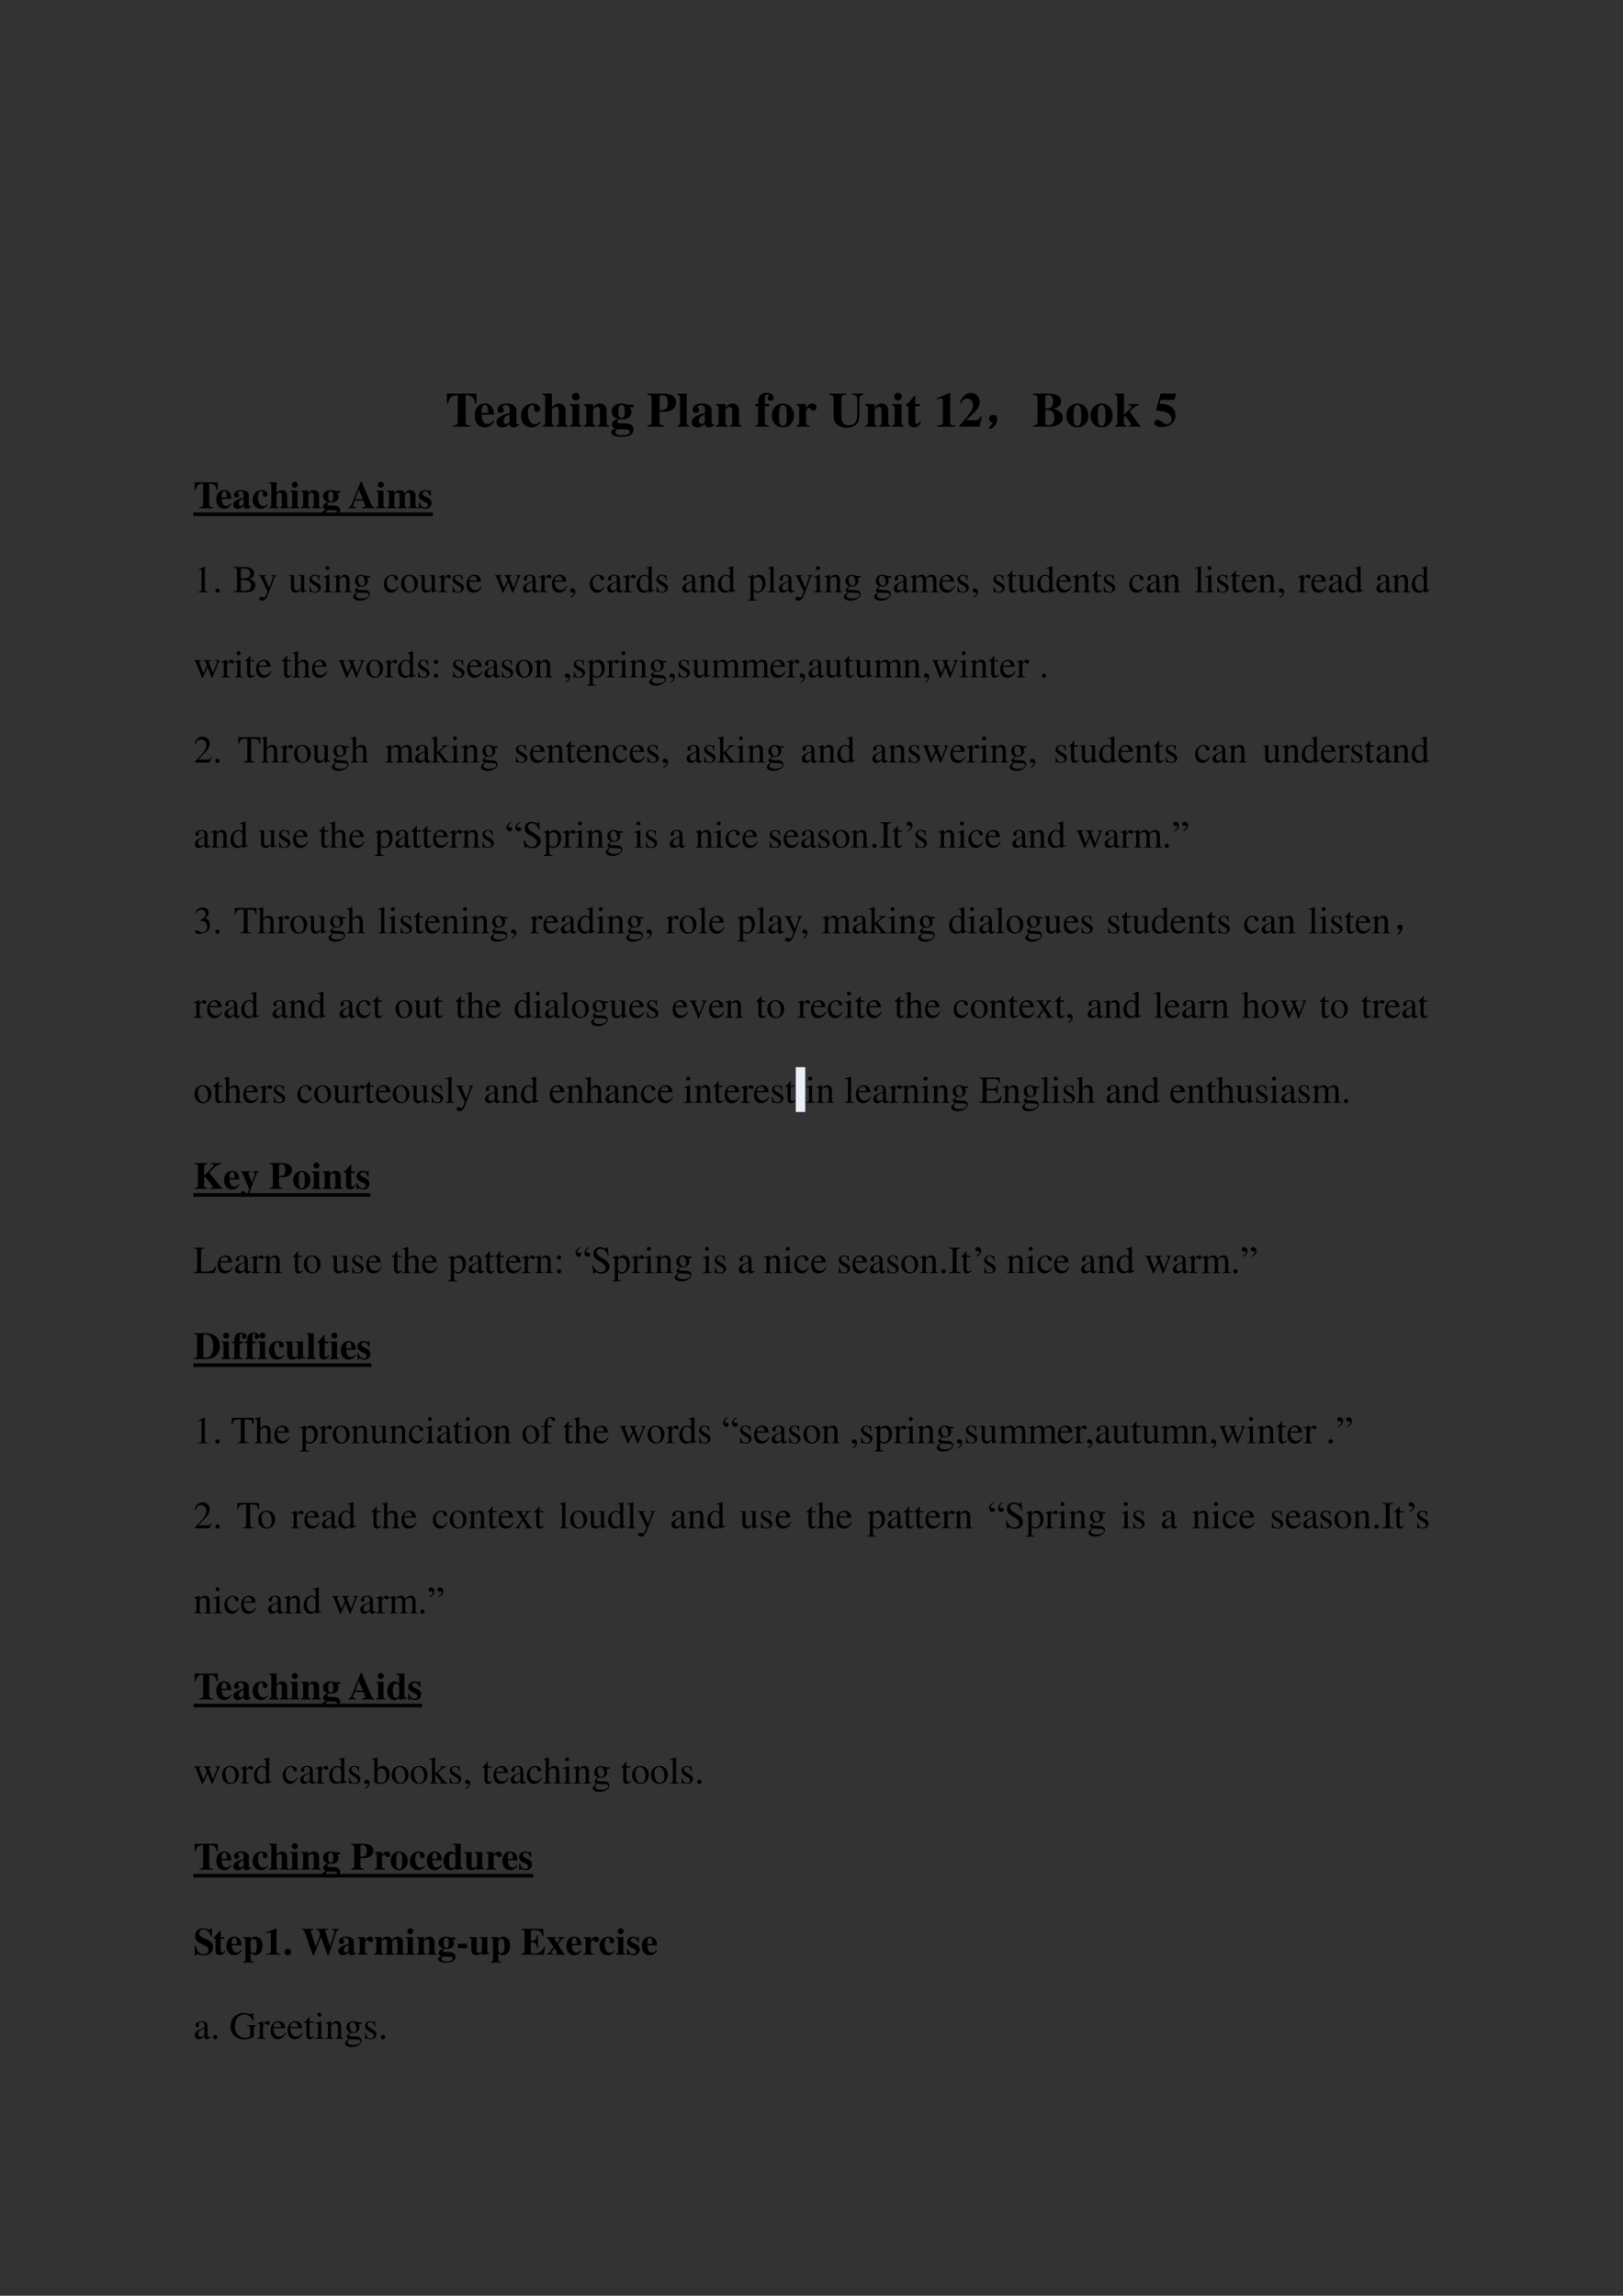 <svg xmlns="http://www.w3.org/2000/svg" xmlns:xlink="http://www.w3.org/1999/xlink" width="793.76" height="1122.56" viewBox="0 0 595.32 841.92"><rect x="0" y="0" width="595.32" height="841.92" fill="#333333" stroke="none"/><symbol id="a"><path d="M-2147483500-2147483500Z"/></symbol><use xlink:href="#a" transform="matrix(9 0 0 -9 19327350000 -19327350000)"/><use xlink:href="#a" transform="matrix(9 0 0 -9 19327350000 -19327350000)"/><symbol id="b"><path d="M-2147483500-2147483500Z"/></symbol><use xlink:href="#b" transform="matrix(18 0 0 -18 38654700000 -38654700000)"/><use xlink:href="#b" transform="matrix(18 0 0 -18 38654700000 -38654700000)"/><symbol id="c"><path d="M.482.025C.397.029.386.04.384.117v.527C.507.64.559.594.576.475h.029L.603.676h-.6L0 .475h.029C.046.594.098.64.222.644V.117C.22.041.209.031.125.025V0h.357v.025Z"/></symbol><symbol id="d"><path d="M.377.139C.336.09.306.072.263.072a.098.098 0 0 0-.089.053.284.284 0 0 0-.03.134h.252C.39.343.375.39.343.428a.168.168 0 0 1-.135.059C.084.487 0 .388 0 .242S.082 0 .206 0c.081 0 .13.031.195.125L.377.139M.139.296c.003.12.021.16.07.16.047 0 .062-.034.064-.145V.296H.139Z"/></symbol><symbol id="e"><path d="m.448.078-.01-.01C.435.065.432.064.427.064.413.064.406.072.406.089V.35C.406.435.33.487.208.487.095.487.019.436.019.361c0-.042.024-.066.065-.066.04 0 .068.024.068.058C.152.367.147.38.134.396.125.406.122.412.122.418c0 .021.027.037.063.037.059 0 .084-.027.084-.088V.294A.724.724 0 0 1 .064.213C.02.183 0 .149 0 .106 0 .045.046 0 .111 0c.057 0 .103.02.158.07C.28.019.302 0 .351 0c.043 0 .074.016.112.057L.448.078m-.18.036C.241.083.221.071.197.071c-.03 0-.051.027-.051.067 0 .058.042.1.122.121V.114Z"/></symbol><symbol id="f"><path d="M.387.123C.35.081.324.067.283.067.196.067.141.154.141.29c0 .103.032.166.084.166.016 0 .031-.008.037-.019C.267.428.267.428.267.386.268.336.285.314.323.314c.042 0 .068.024.068.063 0 .062-.067.11-.155.11C.1.487 0 .381 0 .237 0 .098.089 0 .214 0c.077 0 .133.031.191.105L.387.123Z"/></symbol><symbol id="g"><path d="M.518.024C.483.025.469.043.469.084v.248c0 .086-.053.141-.135.141-.053 0-.09-.02-.142-.078v.281H0V.652C.046.643.052.637.053.594v-.51C.052.041.044.032 0 .024V0h.241v.024C.205.028.192.044.192.081v.267c0 .004.007.014.017.024.022.022.046.034.069.034C.313.406.33.379.33.323V.081C.329.043.316.027.283.024V0h.235v.024Z"/></symbol><symbol id="h"><path d="M.239.024C.205.028.192.043.192.081v.38H0V.437C.044.429.052.42.053.378V.084C.052.042.045.034 0 .024V0h.239v.024M.122.691A.078.078 0 0 1 .044.614c0-.045.033-.078.077-.078s.078.033.078.077a.077.077 0 0 1-.077.078Z"/></symbol><symbol id="i"><path d="M.518.024C.481.026.468.041.469.081v.251c0 .086-.053.141-.135.141C.274.473.228.445.191.386v.075H0V.437C.044.43.052.421.053.378V.084C.052.041.044.032 0 .024V0h.241v.024C.205.028.192.044.192.081v.267c0 .003.007.014.017.024.022.022.046.034.069.034C.313.406.33.379.33.323V.081C.329.043.316.027.283.024V0h.235v.024Z"/></symbol><symbol id="j"><path d="M.454.604v.053h-.13a.293.293 0 0 1-.112.022C.093.679.009.613.009.518c0-.035.012-.067.036-.095A.197.197 0 0 1 .133.366C.054.339.014.3.014.249.014.208.032.19.096.167.033.159 0 .133 0 .092 0 .034.075 0 .201 0c.167 0 .254.052.254.151 0 .077-.058.12-.164.122L.226.274c-.085.001-.1.006-.1.034 0 .031.028.052.068.052.092 0 .096 0 .129.015.06.026.09.069.09.131 0 .04-.012.07-.04.098h.081M.296.154c.054 0 .08-.016.08-.05C.376.058.321.032.222.032.134.032.088.055.088.099c0 .021.007.032.035.055h.173M.212.648C.259.648.278.61.278.517S.26.388.212.388.146.423.146.517s.018.131.066.131Z"/></symbol><symbol id="k"><path d="M0 0h.334v.025C.256.034.248.043.246.117v.186c.135.001.169.005.213.022.081.031.125.091.125.169C.584.61.489.676.322.676H0V.651C.068.646.082.631.084.559V.117C.083.055.069.033.024.029L0 .025V0m.246.606c0 .023.017.035.05.035.083 0 .116-.044.116-.152C.412.426.4.388.374.365.35.345.317.338.246.338v.268Z"/></symbol><symbol id="l"><path d="M.239.024c-.032 0-.048.02-.049.06v.592H0V.652C.033.651.05.632.051.594v-.51C.05.046.032.025 0 .024V0h.239v.024Z"/></symbol><symbol id="m"><path d="M0 0h.278v.024C.209.026.197.037.196.103v.314h.087v.044H.196v.122c0 .055.014.077.05.077C.264.66.275.653.275.641.275.636.272.63.266.62.257.605.253.595.253.584c0-.031.026-.055.06-.055.037 0 .062.025.062.062 0 .059-.058.1-.143.1C.165.691.113.667.086.623.065.588.057.547.057.461H0V.417h.057V.084C.056.04.045.028 0 .024V0Z"/></symbol><symbol id="n"><path d="M.226.487C.098.487 0 .382 0 .246 0 .103.094 0 .226 0c.13 0 .225.103.225.243 0 .141-.096.244-.225.244M.227.456C.285.456.304.401.304.237.304.083.284.031.226.031.167.031.147.082.147.229c0 .175.018.227.08.227Z"/></symbol><symbol id="o"><path d="M.266.024C.205.027.194.04.193.103v.189c0 .052.028.095.061.095C.262.387.271.38.282.364.301.337.316.328.342.328c.037 0 .063.028.063.066C.405.44.371.473.324.473.274.473.236.447.189.379v.082H0V.437C.042.432.053.42.054.378V.084C.053.042.043.031 0 .024V0h.266v.024Z"/></symbol><use xlink:href="#c" transform="matrix(18 0 0 -18 163.898 156.5)"/><use xlink:href="#d" transform="matrix(18 0 0 -18 174.104 156.752)"/><use xlink:href="#e" transform="matrix(18 0 0 -18 182.096 156.752)"/><use xlink:href="#f" transform="matrix(18 0 0 -18 191.096 156.752)"/><use xlink:href="#g" transform="matrix(18 0 0 -18 198.998 156.5)"/><use xlink:href="#h" transform="matrix(18 0 0 -18 209.006 156.5)"/><use xlink:href="#i" transform="matrix(18 0 0 -18 214.1 156.5)"/><use xlink:href="#j" transform="matrix(18 0 0 -18 224.18 160.208)"/><use xlink:href="#b" transform="matrix(18 0 0 -18 38654700000 -38654700000)"/><use xlink:href="#k" transform="matrix(18 0 0 -18 237.5 156.5)"/><use xlink:href="#l" transform="matrix(18 0 0 -18 248.498 156.5)"/><use xlink:href="#e" transform="matrix(18 0 0 -18 253.718 156.752)"/><use xlink:href="#i" transform="matrix(18 0 0 -18 262.646 156.5)"/><use xlink:href="#b" transform="matrix(18 0 0 -18 38654700000 -38654700000)"/><use xlink:href="#m" transform="matrix(18 0 0 -18 277.028 156.5)"/><use xlink:href="#n" transform="matrix(18 0 0 -18 283.112 156.752)"/><use xlink:href="#o" transform="matrix(18 0 0 -18 292.184 156.5)"/><use xlink:href="#b" transform="matrix(18 0 0 -18 38654700000 -38654700000)"/><symbol id="p"><path d="M.685.695h-.22V.67C.542.665.563.644.563.571V.266C.563.118.507.049.388.049.285.049.241.108.241.244v.334c.002.077.016.09.097.092v.025H0V.67C.069.664.08.651.082.578V.244c0-.098.021-.147.082-.191A.311.311 0 0 1 .349 0c.074 0 .144.022.187.059.045.038.071.114.071.207v.319c.001.06.015.076.078.085v.025Z"/></symbol><symbol id="q"><path d="M.285.473H.191v.169H.166A.878.878 0 0 0 0 .456V.429h.052V.105C.052.04.095 0 .164 0c.067 0 .107.03.148.112L.287.123C.267.085.251.071.23.071.202.071.191.088.191.128v.301h.094v.044Z"/></symbol><symbol id="r"><path d="M.377.024C.287.025.269.041.269.118v.57H.252L0 .579V.553a.162.162 0 0 1 .02.008c.027.01.052.017.065.017C.11.578.121.556.121.509V.124C.122.043.101.025.002.024V0h.375v.024Z"/></symbol><symbol id="s"><path d="M.461.211H.437C.408.14.397.134.294.133H.143l.162.154c.079.075.114.142.114.218a.176.176 0 0 1-.185.183.185.185 0 0 1-.133-.056.355.355 0 0 1-.087-.148h.028c.031.063.068.09.122.09A.108.108 0 0 0 .263.519a.156.156 0 0 0 .02-.072.29.29 0 0 0-.051-.148A1.858 1.858 0 0 0 0 .023V0h.416l.045.211Z"/></symbol><use xlink:href="#p" transform="matrix(18 0 0 -18 304.298 156.842)"/><use xlink:href="#i" transform="matrix(18 0 0 -18 317.384 156.5)"/><use xlink:href="#h" transform="matrix(18 0 0 -18 327.212 156.5)"/><use xlink:href="#q" transform="matrix(18 0 0 -18 332.288 156.716)"/><use xlink:href="#b" transform="matrix(18 0 0 -18 38654700000 -38654700000)"/><use xlink:href="#r" transform="matrix(18 0 0 -18 343.682 156.5)"/><use xlink:href="#s" transform="matrix(18 0 0 -18 351.818 156.5)"/><symbol id="t"><path d="M.055.061A.218.218 0 0 1 .094.14C.07.14.054.143.043.151A.071.071 0 0 0 .02.182a.08.08 0 0 0 0 .035C.022.23.03.242.047.253.062.266.082.27.105.264.13.26.143.25.148.234a.104.104 0 0 0 .008-.04.23.23 0 0 0-.011-.062A.247.247 0 0 0 .09.049C.064.021.042.005.023.003.008 0 0 0 0 .003a.249.249 0 0 1 .055.059Z"/></symbol><use xlink:href="#t" transform="matrix(18 0 0 -18 362.73 157.18)"/><use xlink:href="#t" fill="none" stroke="#000" stroke-miterlimit="10" stroke-width=".029" transform="matrix(18 0 0 -18 362.73 157.18)"/><symbol id="u"><path d="M0 0h.322c.169 0 .281.075.281.188a.153.153 0 0 1-.054.117.277.277 0 0 1-.139.06C.526.399.569.44.569.516c0 .103-.092.16-.26.16H0V.651C.067.648.086.633.088.58V.096C.086.044.071.031 0 .025V0m.248.343h.03C.381.343.431.289.431.179.431.082.39.032.309.032.265.032.248.049.248.093v.25m0 .254c0 .036.014.049.054.049.07 0 .102-.043.102-.137C.404.404.371.376.248.373v.224Z"/></symbol><symbol id="v"><path d="M.491.461H.277V.438A.228.228 0 0 0 .329.426.02.02 0 0 0 .336.412c0-.01-.01-.028-.021-.039L.187.245v.431H0V.652C.032.651.047.633.048.594v-.51C.047.044.031.025 0 .024V0h.239v.024C.192.031.188.037.187.084v.114L.21.222.305.088C.323.063.329.051.329.043.329.031.315.025.287.024V0h.234v.024C.51.024.505.027.496.039L.302.307c.1.105.126.123.189.131v.023Z"/></symbol><symbol id="w"><path d="M.127.557h.278l.043.127H.126L.029.339a.742.742 0 0 0 .18-.027C.298.284.351.228.351.161c0-.056-.044-.1-.1-.1-.023 0-.05.012-.09.042C.118.135.088.148.062.148.026.148 0 .123 0 .088 0 .035.058 0 .147 0c.165 0 .282.1.282.241 0 .104-.064.184-.173.215a.633.633 0 0 1-.151.02l.022.081Z"/></symbol><use xlink:href="#u" transform="matrix(18 0 0 -18 378.958 156.5)"/><use xlink:href="#n" transform="matrix(18 0 0 -18 391.126 156.752)"/><use xlink:href="#n" transform="matrix(18 0 0 -18 400 156.752)"/><use xlink:href="#v" transform="matrix(18 0 0 -18 408.946 156.5)"/><use xlink:href="#b" transform="matrix(18 0 0 -18 38654700000 -38654700000)"/><use xlink:href="#w" transform="matrix(18 0 0 -18 423.454 156.644)"/><use xlink:href="#b" transform="matrix(18 0 0 -18 38654700000 -38654700000)"/><use xlink:href="#c" transform="matrix(14.04 0 0 -14.04 71.38 186.38)"/><symbol id="x"><path d="M.68.025C.636.025.625.039.571.164L.348.69H.32L.098.142C.06.048.048.034 0 .025V0h.203v.025C.143.029.121.04.121.066c0 .013.007.037.029.091l.015.04H.39A.44.44 0 0 0 .436.061C.436.039.423.03.388.028A.392.392 0 0 0 .356.025V0H.68v.025m-.5.211.094.243.101-.243H.18Z"/></symbol><symbol id="y"><path d="M.798.024C.76.025.747.04.748.081v.251c0 .086-.053.141-.135.141C.556.473.517.45.466.386.436.449.401.473.338.473.274.473.229.446.191.386v.075H0V.437C.042.432.054.42.055.378V.084C.054.042.044.031 0 .024V0h.24v.024C.206.028.194.042.194.081v.267c0 .006.016.024.029.035.021.016.037.023.055.023.039 0 .054-.023.054-.083V.081C.333.042.32.027.284.024V0h.234v.024C.484.027.471.043.471.081v.267c0 .005.016.024.029.034.022.017.038.024.056.024.038 0 .053-.024.053-.083V.081C.61.041.597.026.56.024V0h.238v.024Z"/></symbol><symbol id="z"><path d="M.315.34v.145H.293C.287.47.281.465.268.465a.118.118 0 0 0-.031.007.23.23 0 0 1-.078.015C.068.487.002.425.002.341c0-.066.041-.112.142-.155C.213.156.24.131.24.099.24.06.21.034.165.034c-.07 0-.116.045-.137.132H0V.001h.025c.011.022.017.028.026.028A.07.07 0 0 0 .074.023.348.348 0 0 1 .182 0c.091 0 .154.062.154.152 0 .071-.038.114-.138.156C.13.337.102.362.102.396c0 .033.028.058.066.058A.108.108 0 0 0 .243.422.174.174 0 0 0 .29.34h.025Z"/></symbol><use xlink:href="#d" transform="matrix(14.04 0 0 -14.04 79.335 186.577)"/><use xlink:href="#e" transform="matrix(14.04 0 0 -14.04 85.569 186.577)"/><use xlink:href="#f" transform="matrix(14.04 0 0 -14.04 92.645 186.577)"/><use xlink:href="#g" transform="matrix(14.04 0 0 -14.04 98.752 186.38)"/><use xlink:href="#h" transform="matrix(14.04 0 0 -14.04 106.432 186.38)"/><use xlink:href="#i" transform="matrix(14.04 0 0 -14.04 110.448 186.38)"/><use xlink:href="#j" transform="matrix(14.04 0 0 -14.04 118.352 189.272)"/><use xlink:href="#b" transform="matrix(14.04 0 0 -14.04 30150669000 -30150669000)"/><use xlink:href="#x" transform="matrix(14.04 0 0 -14.04 127.801 186.38)"/><use xlink:href="#h" transform="matrix(14.04 0 0 -14.04 137.98 186.38)"/><use xlink:href="#y" transform="matrix(14.04 0 0 -14.04 141.925 186.38)"/><use xlink:href="#z" transform="matrix(14.04 0 0 -14.04 153.578 186.577)"/><use xlink:href="#b" transform="matrix(12 0 0 -12 25769802000 -25769802000)"/><path fill-rule="evenodd" d="M70.944 189.26h87.84v-1.32h-87.84Z"/><symbol id="A"><path d="M.007 0h.276v.015C.206.015.189.026.188.074v.6L.18.676 0 .585V.571a.303.303 0 0 0 .072.022c.021 0 .03-.015.03-.047V.093C.1.03.083.016.007.015V0Z"/></symbol><symbol id="B"><path d="M.055.111A.056.056 0 0 1 0 .054C0 .025.025 0 .054 0c.031 0 .057.024.057.054a.057.057 0 0 1-.056.057Z"/></symbol><use xlink:href="#A" transform="matrix(14.04 0 0 -14.04 72.502 217.22)"/><use xlink:href="#B" transform="matrix(14.04 0 0 -14.04 79.007 217.374)"/><symbol id="C"><path d="M-2147483500-2147483500Z"/></symbol><use xlink:href="#C" transform="matrix(14.04 0 0 -14.04 30150669000 -30150669000)"/><symbol id="D"><path d="M0 .643C.084.638.095.628.096.553V.109C.095.034.082.022 0 .019V0h.334C.411 0 .483.021.52.055A.166.166 0 0 1 .576.18a.15.15 0 0 1-.049.113C.497.32.47.332.405.348c.052.013.073.023.097.044.025.022.04.058.04.1 0 .112-.09.17-.262.17H0V.643M.198.326A.467.467 0 0 0 .377.305C.434.282.461.241.461.179.461.125.44.086.4.063A.276.276 0 0 0 .261.037C.212.037.198.046.198.078v.248m0 .039v.23C.199.617.203.623.22.624l.044.001C.375.628.44.577.44.488.44.409.389.367.293.366L.198.365Z"/></symbol><symbol id="E"><path d="M.461.668H.326V.653C.358.653.374.644.374.628A.045.045 0 0 0 .37.611L.273.335.158.588a.107.107 0 0 0-.01.038c0 .018.015.025.058.027v.015H0V.654C.026.65.043.639.051.622L.165.376.183.338A.32.32 0 0 0 .227.236a.407.407 0 0 0-.04-.108C.172.103.151.084.137.084a.067.067 0 0 0-.026.007.147.147 0 0 1-.052.011.043.043 0 0 1-.043-.044C.016.025.047 0 .09 0c.068 0 .114.055.169.2l.154.408C.426.64.437.65.461.653v.015Z"/></symbol><symbol id="F"><path d="M.47.06H.465C.416.062.409.07.408.117V.46H.25V.443C.312.44.324.43.324.38V.145C.324.117.319.103.305.092A.141.141 0 0 0 .217.058C.178.058.146.092.146.134V.46H0V.446C.047.444.061.43.062.382V.13C.062.051.11 0 .183 0a.15.15 0 0 1 .103.043l.043.043V.003L.333.001c.05.02.086.031.137.045V.06Z"/></symbol><symbol id="G"><path d="M.264.324.26.461H.249C.244.453.239.45.233.45a.071.071 0 0 0-.027.007.211.211 0 0 1-.07.013C.057.47 0 .418 0 .346 0 .29.032.25.117.202L.175.169C.21.149.227.125.227.094.227.05.195.022.144.022.075.022.04.06.017.162H.001V.006h.013c.007.01.011.012.023.012A.181.181 0 0 0 .083.01.361.361 0 0 1 .156 0c.078 0 .141.058.141.128 0 .05-.024.083-.084.119L.105.311C.077.328.062.352.062.379c0 .041.031.068.077.068.057 0 .087-.033.11-.123h.015Z"/></symbol><symbol id="H"><path d="M0 0h.237v.015C.171.02.164.029.163.102v.355L.159.46.004.405V.39l.008.001a.214.214 0 0 0 .034.003C.07.394.079.378.079.334V.102C.077.028.068.018 0 .015V0m.112.683a.051.051 0 0 1-.05-.051.05.05 0 0 1 .05-.051.05.05 0 0 1 .052.051.05.05 0 0 1-.052.051Z"/></symbol><symbol id="I"><path d="M.002 0h.212v.015C.164.018.148.031.148.067v.281c.048.045.07.057.103.057C.3.405.324.374.324.308V.099C.322.034.31.018.261.015V0h.208v.015C.42.02.409.032.408.081V.31C.408.404.364.46.29.46.244.46.213.443.145.379v.079L.138.46A1.847 1.847 0 0 0 0 .415V.398a.07.07 0 0 0 .027.004C.055.402.064.387.064.338V.09C.063.031.052.018.002.015V0Z"/></symbol><symbol id="J"><path d="M.442.606v.039H.365a.149.149 0 0 0-.055.01L.288.663a.226.226 0 0 1-.08.015.163.163 0 0 1-.167-.163c0-.063.026-.101.093-.134L.108.357.072.322C.051.3.045.289.045.272.045.25.056.239.098.219.026.167 0 .134 0 .097 0 .044.077 0 .173 0c.075 0 .153.026.205.068.038.031.055.063.055.101 0 .062-.047.103-.121.107L.183.282C.129.284.105.293.105.309c0 .02.033.055.06.063L.222.367c.037 0 .077.015.108.042.033.028.048.063.048.113a.192.192 0 0 1-.019.084h.083M.119.216C.153.209.231.203.282.203.372.203.405.19.405.154.405.096.329.057.216.057.127.057.07.086.07.13c0 .023.009.038.049.086m.005.34c0 .059.028.094.074.094C.229.65.255.633.271.603a.263.263 0 0 0 .03-.12C.301.427.273.392.227.392.165.392.124.457.124.553v.003Z"/></symbol><symbol id="K"><path d="M.373.166C.325.096.289.072.232.072.14.072.077.152.077.267c0 .104.055.174.136.174.036 0 .049-.01.059-.048L.278.371C.286.342.304.325.326.325c.026 0 .047.019.047.042C.373.423.303.47.219.47.17.47.119.45.078.414A.25.25 0 0 1 0 .222C0 .093.079 0 .19 0a.18.18 0 0 1 .121.047.324.324 0 0 1 .076.11L.373.166Z"/></symbol><symbol id="L"><path d="M.221.47C.09.47 0 .374 0 .236 0 .1.093 0 .219 0s.222.105.222.244C.441.376.349.47.221.47M.208.442C.292.442.351.346.351.209.351.095.306.028.231.028a.112.112 0 0 0-.097.064.42.42 0 0 0-.044.193c0 .095.046.157.118.157Z"/></symbol><symbol id="M"><path d="M0 0h.24v.015C.173.017.157.031.155.09v.225c0 .032.042.082.07.082C.231.397.24.392.251.382c.015-.015.027-.02.04-.02.024 0 .039.017.039.045C.33.44.309.46.275.46.233.46.205.438.155.366v.092L.15.46A2.202 2.202 0 0 0 .002.406V.39a.15.15 0 0 0 .035.004c.025 0 .034-.016.034-.06v-.25C.069.032.063.026 0 .015V0Z"/></symbol><symbol id="N"><path d="M.383.174C.335.098.292.069.228.069c-.057 0-.1.029-.129.086a.296.296 0 0 0-.027.132H.38C.372.352.362.381.337.413A.164.164 0 0 1 .209.47.2.2 0 0 1 .074.418C.027.377 0 .306 0 .224 0 .086.072 0 .187 0c.095 0 .17.059.212.167L.383.174M.074.319C.085.397.119.434.18.434S.265.406.278.319H.074Z"/></symbol><symbol id="O"><path d="M.55.464V.449C.584.442.594.435.594.418A.199.199 0 0 0 .577.352L.487.13.403.354C.386.4.386.4.386.413c0 .022.011.029.058.036v.015H.241V.449C.278.445.29.433.31.38L.33.324.239.125.14.386a.08.08 0 0 0-.006.03c0 .021.011.029.046.033v.015H0V.449C.023.447.031.437.053.386L.188.044C.2.013.208 0 .214 0c.005 0 .013.012.025.039l.112.24.091-.236C.457.005.459 0 .466 0c.007 0 .012.009.028.049l.138.346C.65.437.653.442.673.449v.015H.55Z"/></symbol><symbol id="P"><path d="M.405.076C.388.062.376.057.361.057c-.023 0-.03.014-.03.058V.31c0 .052-.005.081-.02.105C.289.451.246.47.187.47.093.47.019.421.019.358c0-.023.019-.043.043-.043.024 0 .045.02.045.042L.105.373a.112.112 0 0 0-.003.024c0 .027.032.049.072.049C.223.446.25.417.25.363V.302C.097.241.079.232.036.194A.121.121 0 0 1 0 .107C0 .044.044 0 .105 0 .149 0 .19.021.251.073.256.02.274 0 .315 0c.034 0 .055.012.09.05v.026M.25.133C.25.103.245.092.224.08A.16.16 0 0 0 .151.058C.116.058.088.092.088.135v.004c.001.06.045.098.162.139V.133Z"/></symbol><symbol id="Q"><path d="M.027 0c.067.033.112.094.112.154 0 .05-.035.089-.08.089C.024.243 0 .22 0 .186 0 .154.022.135.059.135l.02.002.007.002A.014.014 0 0 0 .1.125C.1.093.072.056.018.019L.027 0Z"/></symbol><symbol id="R"><path d="M.464.068.441.067C.406.067.397.078.397.124v.567L.392.693A1.734 1.734 0 0 0 .245.649V.633a.155.155 0 0 0 .022.001c.037 0 .046-.01.046-.051V.427C.275.459.248.47.208.47.093.47 0 .357 0 .215 0 .087.074 0 .185 0c.056 0 .094.02.128.067V.003L.317 0l.147.052v.016M.313.112C.313.105.306.093.296.082a.092.092 0 0 0-.072-.03C.14.052.086.132.086.256c0 .112.049.186.125.186a.104.104 0 0 0 .102-.1v-.23Z"/></symbol><symbol id="S"><path d="M0 0h.242v.018C.167.019.155.029.154.093V.25C.19.217.213.207.255.207c.119 0 .21.112.21.257 0 .124-.07.213-.167.213-.056 0-.1-.024-.144-.079v.077L.148.677A1.896 1.896 0 0 0 .004.626V.61l.025.001C.063.611.07.601.07.554V.086C.07.033.059.023 0 .017V0m.154.551c0 .03.056.066.102.066C.33.617.379.541.379.424.379.314.33.239.258.239.211.239.154.275.154.305v.246Z"/></symbol><symbol id="T"><path d="M.002 0h.236v.015C.175.018.164.028.163.084v.597L.159.683A2.06 2.06 0 0 0 0 .639V.623h.006a.398.398 0 0 0 .031.002C.069.625.079.611.079.564V.087C.078.033.064.019.002.015V0Z"/></symbol><symbol id="U"><path d="M0 0h.222v.015C.171.016.155.027.154.067v.282c0 .002.008.012.015.019.025.023.068.04.103.04.044 0 .066-.035.066-.105V.086C.336.029.326.018.27.015V0h.224v.015c-.056 0-.07.016-.072.08v.252c.03.043.062.061.109.061.057 0 .075-.027.075-.11V.087C.604.028.598.021.54.015V0h.219v.015L.733.017C.701.022.69.037.69.076v.206C.69.4.651.46.574.46.516.46.465.434.411.376.393.433.359.46.305.46.26.46.233.447.15.383v.075L.143.46a1.894 1.894 0 0 0-.14-.045V.398a.122.122 0 0 0 .032.004C.061.402.07.386.07.338V.085C.068.029.055.015 0 .015V0Z"/></symbol><symbol id="V"><path d="M.242.46H.141v.116c0 .01-.002.013-.007.013A.448.448 0 0 0 .017.454C.006.447 0 .441 0 .435 0 .432.001.43.004.428h.053V.127C.057.043.087 0 .146 0c.049 0 .087.024.12.076L.253.087C.231.061.215.052.193.052c-.037 0-.052.027-.052.09v.286h.101V.46Z"/></symbol><use xlink:href="#D" transform="matrix(14.04 0 0 -14.04 85.583 217.22)"/><use xlink:href="#E" transform="matrix(14.04 0 0 -14.04 94.905 220.28)"/><use xlink:href="#a" transform="matrix(14.04 0 0 -14.04 30150669000 -30150669000)"/><use xlink:href="#F" transform="matrix(14.04 0 0 -14.04 105.856 217.36)"/><use xlink:href="#G" transform="matrix(14.04 0 0 -14.04 113.508 217.36)"/><use xlink:href="#H" transform="matrix(14.04 0 0 -14.04 118.52 217.22)"/><use xlink:href="#I" transform="matrix(14.04 0 0 -14.04 122.466 217.22)"/><use xlink:href="#J" transform="matrix(14.04 0 0 -14.04 129.598 220.28)"/><use xlink:href="#a" transform="matrix(14.04 0 0 -14.04 30150669000 -30150669000)"/><use xlink:href="#K" transform="matrix(14.04 0 0 -14.04 140.802 217.36)"/><use xlink:href="#L" transform="matrix(14.04 0 0 -14.04 147.092 217.36)"/><use xlink:href="#F" transform="matrix(14.04 0 0 -14.04 153.775 217.36)"/><use xlink:href="#M" transform="matrix(14.04 0 0 -14.04 160.78 217.22)"/><use xlink:href="#G" transform="matrix(14.04 0 0 -14.04 165.99 217.36)"/><use xlink:href="#N" transform="matrix(14.04 0 0 -14.04 171.128 217.36)"/><use xlink:href="#a" transform="matrix(14.04 0 0 -14.04 30150669000 -30150669000)"/><use xlink:href="#O" transform="matrix(14.04 0 0 -14.04 181.504 217.417)"/><use xlink:href="#P" transform="matrix(14.04 0 0 -14.04 191.81 217.36)"/><use xlink:href="#M" transform="matrix(14.04 0 0 -14.04 197.594 217.22)"/><use xlink:href="#N" transform="matrix(14.04 0 0 -14.04 202.438 217.36)"/><use xlink:href="#Q" transform="matrix(14.04 0 0 -14.04 209.107 219.2)"/><use xlink:href="#a" transform="matrix(14.04 0 0 -14.04 30150669000 -30150669000)"/><use xlink:href="#K" transform="matrix(14.04 0 0 -14.04 216.337 217.36)"/><use xlink:href="#P" transform="matrix(14.04 0 0 -14.04 222.74 217.36)"/><use xlink:href="#M" transform="matrix(14.04 0 0 -14.04 228.524 217.22)"/><use xlink:href="#R" transform="matrix(14.04 0 0 -14.04 233.508 217.36)"/><use xlink:href="#G" transform="matrix(14.04 0 0 -14.04 240.823 217.36)"/><use xlink:href="#a" transform="matrix(14.04 0 0 -14.04 30150669000 -30150669000)"/><use xlink:href="#P" transform="matrix(14.04 0 0 -14.04 250.314 217.36)"/><use xlink:href="#I" transform="matrix(14.04 0 0 -14.04 256.253 217.22)"/><use xlink:href="#R" transform="matrix(14.04 0 0 -14.04 263.371 217.36)"/><use xlink:href="#a" transform="matrix(14.04 0 0 -14.04 30150669000 -30150669000)"/><use xlink:href="#S" transform="matrix(14.04 0 0 -14.04 274.308 220.267)"/><use xlink:href="#T" transform="matrix(14.04 0 0 -14.04 281.469 217.22)"/><use xlink:href="#P" transform="matrix(14.04 0 0 -14.04 285.667 217.36)"/><use xlink:href="#E" transform="matrix(14.04 0 0 -14.04 291.578 220.28)"/><use xlink:href="#H" transform="matrix(14.04 0 0 -14.04 298.457 217.22)"/><use xlink:href="#I" transform="matrix(14.04 0 0 -14.04 302.402 217.22)"/><use xlink:href="#J" transform="matrix(14.04 0 0 -14.04 309.535 220.28)"/><use xlink:href="#a" transform="matrix(14.04 0 0 -14.04 30150669000 -30150669000)"/><use xlink:href="#J" transform="matrix(14.04 0 0 -14.04 320.668 220.28)"/><use xlink:href="#P" transform="matrix(14.04 0 0 -14.04 327.857 217.36)"/><use xlink:href="#U" transform="matrix(14.04 0 0 -14.04 333.796 217.22)"/><use xlink:href="#N" transform="matrix(14.04 0 0 -14.04 344.607 217.36)"/><use xlink:href="#G" transform="matrix(14.04 0 0 -14.04 351.205 217.36)"/><use xlink:href="#Q" transform="matrix(14.04 0 0 -14.04 356.793 219.2)"/><use xlink:href="#a" transform="matrix(14.04 0 0 -14.04 30150669000 -30150669000)"/><use xlink:href="#G" transform="matrix(14.04 0 0 -14.04 364.389 217.36)"/><use xlink:href="#V" transform="matrix(14.04 0 0 -14.04 369.36 217.36)"/><use xlink:href="#F" transform="matrix(14.04 0 0 -14.04 373.248 217.36)"/><use xlink:href="#R" transform="matrix(14.04 0 0 -14.04 380.465 217.36)"/><use xlink:href="#N" transform="matrix(14.04 0 0 -14.04 387.499 217.36)"/><use xlink:href="#I" transform="matrix(14.04 0 0 -14.04 393.494 217.22)"/><use xlink:href="#V" transform="matrix(14.04 0 0 -14.04 400.514 217.36)"/><use xlink:href="#G" transform="matrix(14.04 0 0 -14.04 404.894 217.36)"/><use xlink:href="#a" transform="matrix(14.04 0 0 -14.04 30150669000 -30150669000)"/><use xlink:href="#K" transform="matrix(14.04 0 0 -14.04 414.217 217.36)"/><use xlink:href="#P" transform="matrix(14.04 0 0 -14.04 420.62 217.36)"/><use xlink:href="#I" transform="matrix(14.04 0 0 -14.04 426.446 217.22)"/><use xlink:href="#a" transform="matrix(14.04 0 0 -14.04 30150669000 -30150669000)"/><use xlink:href="#T" transform="matrix(14.04 0 0 -14.04 438.247 217.22)"/><use xlink:href="#H" transform="matrix(14.04 0 0 -14.04 442.052 217.22)"/><use xlink:href="#G" transform="matrix(14.04 0 0 -14.04 446.488 217.36)"/><use xlink:href="#V" transform="matrix(14.04 0 0 -14.04 451.36 217.36)"/><use xlink:href="#N" transform="matrix(14.04 0 0 -14.04 455.474 217.36)"/><use xlink:href="#I" transform="matrix(14.04 0 0 -14.04 461.469 217.22)"/><use xlink:href="#Q" transform="matrix(14.04 0 0 -14.04 469.093 219.2)"/><use xlink:href="#a" transform="matrix(14.04 0 0 -14.04 30150669000 -30150669000)"/><use xlink:href="#M" transform="matrix(14.04 0 0 -14.04 476.042 217.22)"/><use xlink:href="#N" transform="matrix(14.04 0 0 -14.04 480.999 217.36)"/><use xlink:href="#P" transform="matrix(14.04 0 0 -14.04 487.4 217.36)"/><use xlink:href="#R" transform="matrix(14.04 0 0 -14.04 493.494 217.36)"/><use xlink:href="#a" transform="matrix(14.04 0 0 -14.04 30150669000 -30150669000)"/><use xlink:href="#P" transform="matrix(14.04 0 0 -14.04 504.895 217.36)"/><use xlink:href="#I" transform="matrix(14.04 0 0 -14.04 510.721 217.22)"/><use xlink:href="#R" transform="matrix(14.04 0 0 -14.04 517.84 217.36)"/><use xlink:href="#a" transform="matrix(14.04 0 0 -14.04 30150669000 -30150669000)"/><symbol id="W"><path d="M.478.015C.424.024.419.031.418.102v.199C.418.406.377.46.295.46.236.46.194.436.148.376V.68L.143.683A2.208 2.208 0 0 0 .028.647L.001.639V.623a.041.041 0 0 0 .012.001C.056.624.064.616.064.573V.102C.062.03.057.022 0 .015V0h.216v.015C.158.02.15.031.148.102v.241C.19.389.22.406.26.406.309.406.334.37.334.3V.102C.332.031.323.02.266.015V0h.212v.015Z"/></symbol><use xlink:href="#O" transform="matrix(14.04 0 0 -14.04 71.239 248.617)"/><use xlink:href="#M" transform="matrix(14.04 0 0 -14.04 81.095 248.42)"/><use xlink:href="#H" transform="matrix(14.04 0 0 -14.04 85.925 248.42)"/><use xlink:href="#V" transform="matrix(14.04 0 0 -14.04 89.828 248.56)"/><use xlink:href="#N" transform="matrix(14.04 0 0 -14.04 93.942 248.56)"/><use xlink:href="#a" transform="matrix(14.04 0 0 -14.04 30150669000 -30150669000)"/><use xlink:href="#V" transform="matrix(14.04 0 0 -14.04 103.376 248.56)"/><use xlink:href="#W" transform="matrix(14.04 0 0 -14.04 107.265 248.42)"/><use xlink:href="#N" transform="matrix(14.04 0 0 -14.04 114.454 248.56)"/><use xlink:href="#a" transform="matrix(14.04 0 0 -14.04 30150669000 -30150669000)"/><symbol id="X"><path d="M.055.47A.056.056 0 0 1 0 .413C0 .384.025.359.054.359c.031 0 .057.024.057.054A.057.057 0 0 1 .055.47m0-.359A.056.056 0 0 1 0 .054C0 .025.025 0 .054 0c.031 0 .057.024.057.054a.057.057 0 0 1-.056.057Z"/></symbol><use xlink:href="#O" transform="matrix(14.04 0 0 -14.04 124.155 248.617)"/><use xlink:href="#L" transform="matrix(14.04 0 0 -14.04 134.348 248.56)"/><use xlink:href="#M" transform="matrix(14.04 0 0 -14.04 141.073 248.42)"/><use xlink:href="#R" transform="matrix(14.04 0 0 -14.04 145.945 248.56)"/><use xlink:href="#G" transform="matrix(14.04 0 0 -14.04 153.344 248.56)"/><use xlink:href="#X" transform="matrix(14.04 0 0 -14.04 159.17 248.574)"/><use xlink:href="#a" transform="matrix(14.04 0 0 -14.04 30150669000 -30150669000)"/><use xlink:href="#G" transform="matrix(14.04 0 0 -14.04 166.216 248.56)"/><use xlink:href="#N" transform="matrix(14.04 0 0 -14.04 171.355 248.56)"/><use xlink:href="#P" transform="matrix(14.04 0 0 -14.04 177.645 248.56)"/><use xlink:href="#G" transform="matrix(14.04 0 0 -14.04 184.075 248.56)"/><use xlink:href="#L" transform="matrix(14.04 0 0 -14.04 189.171 248.56)"/><use xlink:href="#I" transform="matrix(14.04 0 0 -14.04 196.051 248.42)"/><use xlink:href="#a" transform="matrix(14.04 0 0 -14.04 30150669000 -30150669000)"/><use xlink:href="#Q" transform="matrix(14.04 0 0 -14.04 207.185 250.4)"/><use xlink:href="#G" transform="matrix(14.04 0 0 -14.04 210.442 248.56)"/><use xlink:href="#S" transform="matrix(14.04 0 0 -14.04 215.3 251.467)"/><use xlink:href="#M" transform="matrix(14.04 0 0 -14.04 222.362 248.42)"/><use xlink:href="#H" transform="matrix(14.04 0 0 -14.04 227.08 248.42)"/><use xlink:href="#I" transform="matrix(14.04 0 0 -14.04 230.926 248.42)"/><use xlink:href="#J" transform="matrix(14.04 0 0 -14.04 238.157 251.48)"/><use xlink:href="#Q" transform="matrix(14.04 0 0 -14.04 245.612 250.4)"/><use xlink:href="#G" transform="matrix(14.04 0 0 -14.04 248.898 248.56)"/><use xlink:href="#F" transform="matrix(14.04 0 0 -14.04 253.812 248.56)"/><use xlink:href="#U" transform="matrix(14.04 0 0 -14.04 260.972 248.42)"/><use xlink:href="#U" transform="matrix(14.04 0 0 -14.04 271.769 248.42)"/><use xlink:href="#N" transform="matrix(14.04 0 0 -14.04 282.58 248.56)"/><use xlink:href="#M" transform="matrix(14.04 0 0 -14.04 288.532 248.42)"/><use xlink:href="#Q" transform="matrix(14.04 0 0 -14.04 293.334 250.4)"/><use xlink:href="#P" transform="matrix(14.04 0 0 -14.04 296.577 248.56)"/><use xlink:href="#F" transform="matrix(14.04 0 0 -14.04 302.418 248.56)"/><use xlink:href="#V" transform="matrix(14.04 0 0 -14.04 309.494 248.56)"/><use xlink:href="#F" transform="matrix(14.04 0 0 -14.04 313.425 248.56)"/><use xlink:href="#U" transform="matrix(14.04 0 0 -14.04 320.586 248.42)"/><use xlink:href="#I" transform="matrix(14.04 0 0 -14.04 331.27 248.42)"/><use xlink:href="#Q" transform="matrix(14.04 0 0 -14.04 338.894 250.4)"/><use xlink:href="#O" transform="matrix(14.04 0 0 -14.04 341.913 248.617)"/><use xlink:href="#H" transform="matrix(14.04 0 0 -14.04 351.895 248.42)"/><use xlink:href="#I" transform="matrix(14.04 0 0 -14.04 355.84 248.42)"/><use xlink:href="#V" transform="matrix(14.04 0 0 -14.04 362.762 248.56)"/><use xlink:href="#N" transform="matrix(14.04 0 0 -14.04 366.876 248.56)"/><use xlink:href="#M" transform="matrix(14.04 0 0 -14.04 372.829 248.42)"/><use xlink:href="#a" transform="matrix(14.04 0 0 -14.04 30150669000 -30150669000)"/><use xlink:href="#B" transform="matrix(14.04 0 0 -14.04 382.173 248.574)"/><use xlink:href="#a" transform="matrix(14.04 0 0 -14.04 30150669000 -30150669000)"/><use xlink:href="#a" transform="matrix(14.04 0 0 -14.04 30150669000 -30150669000)"/><symbol id="Y"><path d="M.445.137.432.142C.395.084.384.077.337.076H.098l.168.176c.089.093.128.169.128.247 0 .1-.081.177-.185.177A.195.195 0 0 1 .065.614C.033.58.018.548.001.477L.022.472c.04.098.075.13.145.13.085 0 .141-.057.141-.141C.308.382.262.29.178.201L0 .012V0h.39l.055.137Z"/></symbol><use xlink:href="#Y" transform="matrix(14.04 0 0 -14.04 71.365 279.65)"/><use xlink:href="#B" transform="matrix(14.04 0 0 -14.04 78.989 279.804)"/><use xlink:href="#a" transform="matrix(14.04 0 0 -14.04 30150669000 -30150669000)"/><symbol id="Z"><path d="M.435.019C.353.023.34.035.339.109V.62h.054C.509.618.53.601.552.492h.024L.57.662H.006L0 .492h.024C.047.601.068.618.183.62h.054v-.5C.236.034.227.024.143.019V0h.292v.019Z"/></symbol><use xlink:href="#Z" transform="matrix(14.04 0 0 -14.04 87.383 279.65)"/><symbol id="aa"><path d="M0 0h.234v.015l-.02.001C.172.019.16.03.159.067v.184l.14-.187.01-.013C.317.041.32.035.32.03.32.021.311.015.299.015H.28V0h.218v.015C.454.018.423.037.381.088L.228.282l.029.027c.125.112.152.128.216.126V.45H.269V.436C.308.435.319.431.319.418.319.409.31.396.296.383L.159.261v.42L.155.683C.116.671.087.662.03.647L0 .639V.623l.032.002C.066.625.075.612.075.564V.082C.074.029.071.026 0 .015V0Z"/></symbol><use xlink:href="#W" transform="matrix(14.04 0 0 -14.04 95.79 279.65)"/><use xlink:href="#M" transform="matrix(14.04 0 0 -14.04 102.796 279.65)"/><use xlink:href="#L" transform="matrix(14.04 0 0 -14.04 107.809 279.79)"/><use xlink:href="#F" transform="matrix(14.04 0 0 -14.04 114.492 279.79)"/><use xlink:href="#J" transform="matrix(14.04 0 0 -14.04 121.722 282.71)"/><use xlink:href="#W" transform="matrix(14.04 0 0 -14.04 128.518 279.65)"/><use xlink:href="#a" transform="matrix(14.04 0 0 -14.04 30150669000 -30150669000)"/><use xlink:href="#U" transform="matrix(14.04 0 0 -14.04 141.308 279.65)"/><use xlink:href="#P" transform="matrix(14.04 0 0 -14.04 152.287 279.79)"/><use xlink:href="#aa" transform="matrix(14.04 0 0 -14.04 158.1 279.65)"/><use xlink:href="#H" transform="matrix(14.04 0 0 -14.04 165.302 279.65)"/><use xlink:href="#I" transform="matrix(14.04 0 0 -14.04 169.248 279.65)"/><use xlink:href="#J" transform="matrix(14.04 0 0 -14.04 176.38 282.71)"/><use xlink:href="#a" transform="matrix(14.04 0 0 -14.04 30150669000 -30150669000)"/><use xlink:href="#G" transform="matrix(14.04 0 0 -14.04 189.269 279.79)"/><use xlink:href="#N" transform="matrix(14.04 0 0 -14.04 194.407 279.79)"/><use xlink:href="#I" transform="matrix(14.04 0 0 -14.04 200.515 279.65)"/><use xlink:href="#V" transform="matrix(14.04 0 0 -14.04 207.436 279.79)"/><use xlink:href="#N" transform="matrix(14.04 0 0 -14.04 211.55 279.79)"/><use xlink:href="#I" transform="matrix(14.04 0 0 -14.04 217.545 279.65)"/><use xlink:href="#K" transform="matrix(14.04 0 0 -14.04 224.734 279.79)"/><use xlink:href="#N" transform="matrix(14.04 0 0 -14.04 230.967 279.79)"/><use xlink:href="#G" transform="matrix(14.04 0 0 -14.04 237.454 279.79)"/><use xlink:href="#Q" transform="matrix(14.04 0 0 -14.04 243.028 281.63)"/><use xlink:href="#a" transform="matrix(14.04 0 0 -14.04 30150669000 -30150669000)"/><use xlink:href="#P" transform="matrix(14.04 0 0 -14.04 251.873 279.79)"/><use xlink:href="#G" transform="matrix(14.04 0 0 -14.04 258.303 279.79)"/><use xlink:href="#aa" transform="matrix(14.04 0 0 -14.04 263.091 279.65)"/><use xlink:href="#H" transform="matrix(14.04 0 0 -14.04 270.181 279.65)"/><use xlink:href="#I" transform="matrix(14.04 0 0 -14.04 274.126 279.65)"/><use xlink:href="#J" transform="matrix(14.04 0 0 -14.04 281.259 282.71)"/><use xlink:href="#a" transform="matrix(14.04 0 0 -14.04 30150669000 -30150669000)"/><use xlink:href="#P" transform="matrix(14.04 0 0 -14.04 294.077 279.79)"/><use xlink:href="#I" transform="matrix(14.04 0 0 -14.04 300.016 279.65)"/><use xlink:href="#R" transform="matrix(14.04 0 0 -14.04 307.134 279.79)"/><use xlink:href="#a" transform="matrix(14.04 0 0 -14.04 30150669000 -30150669000)"/><use xlink:href="#P" transform="matrix(14.04 0 0 -14.04 319.967 279.79)"/><use xlink:href="#I" transform="matrix(14.04 0 0 -14.04 325.906 279.65)"/><use xlink:href="#G" transform="matrix(14.04 0 0 -14.04 333.361 279.79)"/><use xlink:href="#O" transform="matrix(14.04 0 0 -14.04 338.444 279.847)"/><use xlink:href="#N" transform="matrix(14.04 0 0 -14.04 348.58 279.79)"/><use xlink:href="#M" transform="matrix(14.04 0 0 -14.04 354.533 279.65)"/><use xlink:href="#H" transform="matrix(14.04 0 0 -14.04 359.363 279.65)"/><use xlink:href="#I" transform="matrix(14.04 0 0 -14.04 363.21 279.65)"/><use xlink:href="#J" transform="matrix(14.04 0 0 -14.04 370.342 282.71)"/><use xlink:href="#Q" transform="matrix(14.04 0 0 -14.04 377.798 281.63)"/><use xlink:href="#a" transform="matrix(14.04 0 0 -14.04 30150669000 -30150669000)"/><use xlink:href="#G" transform="matrix(14.04 0 0 -14.04 387.186 279.79)"/><use xlink:href="#V" transform="matrix(14.04 0 0 -14.04 392.053 279.79)"/><use xlink:href="#F" transform="matrix(14.04 0 0 -14.04 395.956 279.79)"/><use xlink:href="#R" transform="matrix(14.04 0 0 -14.04 403.173 279.79)"/><use xlink:href="#N" transform="matrix(14.04 0 0 -14.04 410.207 279.79)"/><use xlink:href="#I" transform="matrix(14.04 0 0 -14.04 416.202 279.65)"/><use xlink:href="#V" transform="matrix(14.04 0 0 -14.04 423.222 279.79)"/><use xlink:href="#G" transform="matrix(14.04 0 0 -14.04 427.602 279.79)"/><use xlink:href="#a" transform="matrix(14.04 0 0 -14.04 30150669000 -30150669000)"/><use xlink:href="#K" transform="matrix(14.04 0 0 -14.04 438.371 279.79)"/><use xlink:href="#P" transform="matrix(14.04 0 0 -14.04 444.773 279.79)"/><use xlink:href="#I" transform="matrix(14.04 0 0 -14.04 450.712 279.65)"/><use xlink:href="#a" transform="matrix(14.04 0 0 -14.04 30150669000 -30150669000)"/><use xlink:href="#F" transform="matrix(14.04 0 0 -14.04 463.194 279.79)"/><use xlink:href="#I" transform="matrix(14.04 0 0 -14.04 470.354 279.65)"/><use xlink:href="#R" transform="matrix(14.04 0 0 -14.04 477.473 279.79)"/><use xlink:href="#N" transform="matrix(14.04 0 0 -14.04 484.507 279.79)"/><use xlink:href="#M" transform="matrix(14.04 0 0 -14.04 490.46 279.65)"/><use xlink:href="#G" transform="matrix(14.04 0 0 -14.04 495.668 279.79)"/><use xlink:href="#V" transform="matrix(14.04 0 0 -14.04 500.54 279.79)"/><use xlink:href="#P" transform="matrix(14.04 0 0 -14.04 504.822 279.79)"/><use xlink:href="#I" transform="matrix(14.04 0 0 -14.04 510.649 279.65)"/><use xlink:href="#R" transform="matrix(14.04 0 0 -14.04 517.767 279.79)"/><use xlink:href="#a" transform="matrix(14.04 0 0 -14.04 30150669000 -30150669000)"/><use xlink:href="#P" transform="matrix(14.04 0 0 -14.04 71.463 310.99)"/><use xlink:href="#I" transform="matrix(14.04 0 0 -14.04 77.402 310.85)"/><use xlink:href="#R" transform="matrix(14.04 0 0 -14.04 84.52 310.99)"/><use xlink:href="#a" transform="matrix(14.04 0 0 -14.04 30150669000 -30150669000)"/><use xlink:href="#F" transform="matrix(14.04 0 0 -14.04 94.84 310.99)"/><use xlink:href="#G" transform="matrix(14.04 0 0 -14.04 102.366 310.99)"/><use xlink:href="#N" transform="matrix(14.04 0 0 -14.04 107.504 310.99)"/><use xlink:href="#a" transform="matrix(14.04 0 0 -14.04 30150669000 -30150669000)"/><use xlink:href="#V" transform="matrix(14.04 0 0 -14.04 117.08 310.99)"/><use xlink:href="#W" transform="matrix(14.04 0 0 -14.04 120.842 310.85)"/><use xlink:href="#N" transform="matrix(14.04 0 0 -14.04 128.129 310.99)"/><use xlink:href="#a" transform="matrix(14.04 0 0 -14.04 30150669000 -30150669000)"/><use xlink:href="#S" transform="matrix(14.04 0 0 -14.04 137.49 313.897)"/><use xlink:href="#P" transform="matrix(14.04 0 0 -14.04 145.002 310.99)"/><use xlink:href="#V" transform="matrix(14.04 0 0 -14.04 150.898 310.99)"/><use xlink:href="#V" transform="matrix(14.04 0 0 -14.04 154.745 310.99)"/><use xlink:href="#N" transform="matrix(14.04 0 0 -14.04 158.86 310.99)"/><use xlink:href="#M" transform="matrix(14.04 0 0 -14.04 164.812 310.85)"/><use xlink:href="#I" transform="matrix(14.04 0 0 -14.04 169.53 310.85)"/><use xlink:href="#G" transform="matrix(14.04 0 0 -14.04 176.985 310.99)"/><use xlink:href="#a" transform="matrix(14.04 0 0 -14.04 30150669000 -30150669000)"/><symbol id="ab"><path d="M.126.252v-.02A.183.183 0 0 1 .065.185.086.086 0 0 1 .046.132c0-.012.002-.02.005-.024S.058.102.062.102a.06.06 0 0 1 .017.003.058.058 0 0 0 .02.004.047.047 0 0 0 .034-.015.048.048 0 0 0 .015-.036.054.054 0 0 0-.018-.04A.064.064 0 0 0 .085 0 .08.08 0 0 0 .026.03.099.099 0 0 0 0 .099C0 .13.01.16.032.189c.022.029.053.05.094.063M.36.25V.232a.206.206 0 0 1-.065-.05A.09.09 0 0 1 .28.127C.279.12.28.112.284.108.288.103.292.1.295.1c.004 0 .01.001.017.004a.063.063 0 0 0 .021.004.047.047 0 0 0 .035-.015A.046.046 0 0 0 .383.06a.055.055 0 0 0-.02-.041A.064.064 0 0 0 .319 0C.296 0 .277.01.26.028a.098.098 0 0 0-.026.07c0 .033.01.064.033.092a.175.175 0 0 0 .092.06Z"/></symbol><use xlink:href="#ab" transform="matrix(14.04 0 0 -14.04 185.79 304.879)"/><symbol id="ac"><path d="M.405.69H.384C.38.668.369.656.352.656a.117.117 0 0 0-.044.012.31.31 0 0 1-.107.022.185.185 0 0 1-.119-.046.16.16 0 0 1-.053-.125c0-.08.044-.136.156-.195A.42.42 0 0 0 .334.207.107.107 0 0 0 .348.148C.348.082.298.036.225.036c-.09 0-.152.055-.202.177H0L.03.001h.022C.053.02.065.034.08.034A.153.153 0 0 0 .127.023.326.326 0 0 1 .245 0c.116 0 .204.079.204.183 0 .082-.055.146-.187.218C.157.458.115.502.115.557c0 .055.042.092.104.092A.168.168 0 0 0 .341.594.228.228 0 0 0 .402.477h.025L.405.69Z"/></symbol><symbol id="ad"><path d="M0 0h.297v.019C.215.021.201.035.199.109v.444c.002.075.015.087.098.09v.019H0V.643C.085.638.096.628.097.553V.109C.096.033.084.022 0 .019V0Z"/></symbol><use xlink:href="#ac" transform="matrix(14.04 0 0 -14.04 192.04 311.047)"/><use xlink:href="#S" transform="matrix(14.04 0 0 -14.04 199.326 313.897)"/><use xlink:href="#M" transform="matrix(14.04 0 0 -14.04 206.389 310.85)"/><use xlink:href="#H" transform="matrix(14.04 0 0 -14.04 211.106 310.85)"/><use xlink:href="#I" transform="matrix(14.04 0 0 -14.04 215.051 310.85)"/><use xlink:href="#J" transform="matrix(14.04 0 0 -14.04 222.184 313.91)"/><use xlink:href="#a" transform="matrix(14.04 0 0 -14.04 30150669000 -30150669000)"/><use xlink:href="#H" transform="matrix(14.04 0 0 -14.04 232.587 310.85)"/><use xlink:href="#G" transform="matrix(14.04 0 0 -14.04 236.883 310.99)"/><use xlink:href="#a" transform="matrix(14.04 0 0 -14.04 30150669000 -30150669000)"/><use xlink:href="#P" transform="matrix(14.04 0 0 -14.04 245.7 310.99)"/><use xlink:href="#a" transform="matrix(14.04 0 0 -14.04 30150669000 -30150669000)"/><use xlink:href="#I" transform="matrix(14.04 0 0 -14.04 255.093 310.85)"/><use xlink:href="#H" transform="matrix(14.04 0 0 -14.04 262.057 310.85)"/><use xlink:href="#K" transform="matrix(14.04 0 0 -14.04 266.129 310.99)"/><use xlink:href="#N" transform="matrix(14.04 0 0 -14.04 272.363 310.99)"/><use xlink:href="#a" transform="matrix(14.04 0 0 -14.04 30150669000 -30150669000)"/><use xlink:href="#G" transform="matrix(14.04 0 0 -14.04 282.33 310.99)"/><use xlink:href="#N" transform="matrix(14.04 0 0 -14.04 287.47 310.99)"/><use xlink:href="#P" transform="matrix(14.04 0 0 -14.04 293.872 310.99)"/><use xlink:href="#G" transform="matrix(14.04 0 0 -14.04 300.19 310.99)"/><use xlink:href="#L" transform="matrix(14.04 0 0 -14.04 305.385 310.99)"/><use xlink:href="#I" transform="matrix(14.04 0 0 -14.04 312.166 310.85)"/><use xlink:href="#B" transform="matrix(14.04 0 0 -14.04 319.986 311.004)"/><use xlink:href="#ad" transform="matrix(14.04 0 0 -14.04 322.766 310.85)"/><use xlink:href="#V" transform="matrix(14.04 0 0 -14.04 327.371 310.99)"/><symbol id="ae"><path d="M.022 0v.023C.056.043.078.06.09.079a.077.077 0 0 1 .013.044c0 .01-.002.018-.005.023C.094.15.09.153.085.153A.042.042 0 0 1 .071.149.067.067 0 0 0 .05.145.048.048 0 0 0 .015.16.049.049 0 0 0 0 .196c0 .017.005.03.015.038a.07.07 0 0 0 .049.019c.022 0 .041-.01.059-.028A.095.095 0 0 0 .149.157.152.152 0 0 0 .105.052.213.213 0 0 0 .022 0Z"/></symbol><use xlink:href="#ae" transform="matrix(14.04 0 0 -14.04 332.593 304.893)"/><use xlink:href="#G" transform="matrix(14.04 0 0 -14.04 335.826 310.99)"/><use xlink:href="#a" transform="matrix(14.04 0 0 -14.04 30150669000 -30150669000)"/><use xlink:href="#I" transform="matrix(14.04 0 0 -14.04 344.194 310.85)"/><use xlink:href="#H" transform="matrix(14.04 0 0 -14.04 351.256 310.85)"/><use xlink:href="#K" transform="matrix(14.04 0 0 -14.04 355.23 310.99)"/><use xlink:href="#N" transform="matrix(14.04 0 0 -14.04 361.463 310.99)"/><use xlink:href="#a" transform="matrix(14.04 0 0 -14.04 30150669000 -30150669000)"/><use xlink:href="#P" transform="matrix(14.04 0 0 -14.04 371.375 310.99)"/><use xlink:href="#I" transform="matrix(14.04 0 0 -14.04 377.188 310.85)"/><use xlink:href="#R" transform="matrix(14.04 0 0 -14.04 384.404 310.99)"/><use xlink:href="#a" transform="matrix(14.04 0 0 -14.04 30150669000 -30150669000)"/><use xlink:href="#O" transform="matrix(14.04 0 0 -14.04 394.892 311.047)"/><use xlink:href="#P" transform="matrix(14.04 0 0 -14.04 405.17 310.99)"/><use xlink:href="#M" transform="matrix(14.04 0 0 -14.04 410.954 310.85)"/><use xlink:href="#U" transform="matrix(14.04 0 0 -14.04 415.784 310.85)"/><use xlink:href="#B" transform="matrix(14.04 0 0 -14.04 427.226 311.004)"/><symbol id="af"><path d="M.023 0v.02a.194.194 0 0 1 .065.05c.01.016.016.034.016.054 0 .009-.002.015-.005.02C.095.149.09.151.087.151A.053.053 0 0 1 .07.147.063.063 0 0 0 .05.143a.048.048 0 0 0-.035.015A.049.049 0 0 0 0 .193c0 .016.006.03.019.041a.065.065 0 0 0 .045.018c.022 0 .041-.01.059-.028a.098.098 0 0 0 .026-.07A.149.149 0 0 0 .116.06.175.175 0 0 0 .023 0m.233 0v.02c.029.015.049.03.061.047a.087.087 0 0 1 .02.054C.336.132.334.14.331.145.328.149.325.15.32.15A.054.054 0 0 1 .304.147a.048.048 0 0 0-.055.011.05.05 0 0 0-.015.036c0 .016.006.03.018.04a.062.062 0 0 0 .045.018.08.08 0 0 0 .06-.029.099.099 0 0 0 .026-.07A.147.147 0 0 0 .35.062.187.187 0 0 0 .256 0Z"/></symbol><use xlink:href="#af" transform="matrix(14.04 0 0 -14.04 430.37 304.879)"/><use xlink:href="#a" transform="matrix(14.04 0 0 -14.04 30150669000 -30150669000)"/><symbol id="ag"><path d="M.11.344A.277.277 0 0 0 .215.333.152.152 0 0 0 .316.185C.316.1.26.036.186.036.158.036.138.043.101.067.072.085.055.092.038.092.015.092 0 .078 0 .057 0 .022.043 0 .113 0c.076 0 .155.026.203.067a.214.214 0 0 1 .072.166.192.192 0 0 1-.044.129.224.224 0 0 1-.083.053c.068.047.093.084.093.138C.354.635.291.69.198.69a.191.191 0 0 1-.13-.049.24.24 0 0 1-.066-.113L.017.524C.057.598.102.63.165.63c.066 0 .11-.043.11-.107a.141.141 0 0 0-.04-.097.29.29 0 0 0-.126-.069L.11.344Z"/></symbol><use xlink:href="#ag" transform="matrix(14.04 0 0 -14.04 71.548 342.487)"/><use xlink:href="#B" transform="matrix(14.04 0 0 -14.04 78.989 342.444)"/><use xlink:href="#a" transform="matrix(14.04 0 0 -14.04 30150669000 -30150669000)"/><use xlink:href="#Z" transform="matrix(14.04 0 0 -14.04 86.063 342.29)"/><use xlink:href="#W" transform="matrix(14.04 0 0 -14.04 94.47 342.29)"/><use xlink:href="#M" transform="matrix(14.04 0 0 -14.04 101.476 342.29)"/><use xlink:href="#L" transform="matrix(14.04 0 0 -14.04 106.489 342.43)"/><use xlink:href="#F" transform="matrix(14.04 0 0 -14.04 113.172 342.43)"/><use xlink:href="#J" transform="matrix(14.04 0 0 -14.04 120.5 345.35)"/><use xlink:href="#W" transform="matrix(14.04 0 0 -14.04 127.198 342.29)"/><use xlink:href="#a" transform="matrix(14.04 0 0 -14.04 30150669000 -30150669000)"/><use xlink:href="#T" transform="matrix(14.04 0 0 -14.04 138.71 342.29)"/><use xlink:href="#H" transform="matrix(14.04 0 0 -14.04 142.515 342.29)"/><use xlink:href="#G" transform="matrix(14.04 0 0 -14.04 146.952 342.43)"/><use xlink:href="#V" transform="matrix(14.04 0 0 -14.04 151.824 342.43)"/><use xlink:href="#N" transform="matrix(14.04 0 0 -14.04 155.937 342.43)"/><use xlink:href="#I" transform="matrix(14.04 0 0 -14.04 161.933 342.29)"/><use xlink:href="#H" transform="matrix(14.04 0 0 -14.04 168.995 342.29)"/><use xlink:href="#I" transform="matrix(14.04 0 0 -14.04 172.842 342.29)"/><use xlink:href="#J" transform="matrix(14.04 0 0 -14.04 179.974 345.35)"/><use xlink:href="#Q" transform="matrix(14.04 0 0 -14.04 187.43 344.27)"/><use xlink:href="#a" transform="matrix(14.04 0 0 -14.04 30150669000 -30150669000)"/><use xlink:href="#M" transform="matrix(14.04 0 0 -14.04 194.379 342.29)"/><use xlink:href="#N" transform="matrix(14.04 0 0 -14.04 199.335 342.43)"/><use xlink:href="#P" transform="matrix(14.04 0 0 -14.04 205.737 342.43)"/><use xlink:href="#R" transform="matrix(14.04 0 0 -14.04 211.83 342.43)"/><use xlink:href="#H" transform="matrix(14.04 0 0 -14.04 218.752 342.29)"/><use xlink:href="#I" transform="matrix(14.04 0 0 -14.04 222.6 342.29)"/><use xlink:href="#J" transform="matrix(14.04 0 0 -14.04 229.732 345.35)"/><use xlink:href="#Q" transform="matrix(14.04 0 0 -14.04 237.187 344.27)"/><use xlink:href="#a" transform="matrix(14.04 0 0 -14.04 30150669000 -30150669000)"/><use xlink:href="#M" transform="matrix(14.04 0 0 -14.04 244.263 342.29)"/><use xlink:href="#L" transform="matrix(14.04 0 0 -14.04 249.275 342.43)"/><use xlink:href="#T" transform="matrix(14.04 0 0 -14.04 256.211 342.29)"/><use xlink:href="#N" transform="matrix(14.04 0 0 -14.04 260.142 342.43)"/><use xlink:href="#a" transform="matrix(14.04 0 0 -14.04 30150669000 -30150669000)"/><use xlink:href="#S" transform="matrix(14.04 0 0 -14.04 270.406 345.337)"/><use xlink:href="#T" transform="matrix(14.04 0 0 -14.04 277.664 342.29)"/><use xlink:href="#P" transform="matrix(14.04 0 0 -14.04 281.862 342.43)"/><use xlink:href="#E" transform="matrix(14.04 0 0 -14.04 287.773 345.35)"/><use xlink:href="#Q" transform="matrix(14.04 0 0 -14.04 294.245 344.27)"/><use xlink:href="#a" transform="matrix(14.04 0 0 -14.04 30150669000 -30150669000)"/><use xlink:href="#U" transform="matrix(14.04 0 0 -14.04 301.588 342.29)"/><use xlink:href="#P" transform="matrix(14.04 0 0 -14.04 312.806 342.43)"/><use xlink:href="#aa" transform="matrix(14.04 0 0 -14.04 318.619 342.29)"/><use xlink:href="#H" transform="matrix(14.04 0 0 -14.04 325.807 342.29)"/><use xlink:href="#I" transform="matrix(14.04 0 0 -14.04 329.654 342.29)"/><use xlink:href="#J" transform="matrix(14.04 0 0 -14.04 336.787 345.35)"/><use xlink:href="#a" transform="matrix(14.04 0 0 -14.04 30150669000 -30150669000)"/><use xlink:href="#R" transform="matrix(14.04 0 0 -14.04 348.145 342.43)"/><use xlink:href="#H" transform="matrix(14.04 0 0 -14.04 354.954 342.29)"/><use xlink:href="#P" transform="matrix(14.04 0 0 -14.04 359.195 342.43)"/><use xlink:href="#T" transform="matrix(14.04 0 0 -14.04 365.176 342.29)"/><use xlink:href="#L" transform="matrix(14.04 0 0 -14.04 369.163 342.43)"/><use xlink:href="#J" transform="matrix(14.04 0 0 -14.04 376.113 345.35)"/><use xlink:href="#F" transform="matrix(14.04 0 0 -14.04 382.908 342.43)"/><use xlink:href="#N" transform="matrix(14.04 0 0 -14.04 390.195 342.43)"/><use xlink:href="#G" transform="matrix(14.04 0 0 -14.04 396.681 342.43)"/><use xlink:href="#a" transform="matrix(14.04 0 0 -14.04 30150669000 -30150669000)"/><use xlink:href="#G" transform="matrix(14.04 0 0 -14.04 406.495 342.43)"/><use xlink:href="#V" transform="matrix(14.04 0 0 -14.04 411.367 342.43)"/><use xlink:href="#F" transform="matrix(14.04 0 0 -14.04 415.256 342.43)"/><use xlink:href="#R" transform="matrix(14.04 0 0 -14.04 422.473 342.43)"/><use xlink:href="#N" transform="matrix(14.04 0 0 -14.04 429.408 342.43)"/><use xlink:href="#I" transform="matrix(14.04 0 0 -14.04 435.516 342.29)"/><use xlink:href="#V" transform="matrix(14.04 0 0 -14.04 442.55 342.43)"/><use xlink:href="#G" transform="matrix(14.04 0 0 -14.04 446.93 342.43)"/><use xlink:href="#a" transform="matrix(14.04 0 0 -14.04 30150669000 -30150669000)"/><use xlink:href="#K" transform="matrix(14.04 0 0 -14.04 456.38 342.43)"/><use xlink:href="#P" transform="matrix(14.04 0 0 -14.04 462.782 342.43)"/><use xlink:href="#I" transform="matrix(14.04 0 0 -14.04 468.608 342.29)"/><use xlink:href="#a" transform="matrix(14.04 0 0 -14.04 30150669000 -30150669000)"/><use xlink:href="#T" transform="matrix(14.04 0 0 -14.04 480.023 342.29)"/><use xlink:href="#H" transform="matrix(14.04 0 0 -14.04 483.926 342.29)"/><use xlink:href="#G" transform="matrix(14.04 0 0 -14.04 488.264 342.43)"/><use xlink:href="#V" transform="matrix(14.04 0 0 -14.04 493.234 342.43)"/><use xlink:href="#N" transform="matrix(14.04 0 0 -14.04 497.25 342.43)"/><use xlink:href="#I" transform="matrix(14.04 0 0 -14.04 503.357 342.29)"/><use xlink:href="#t" transform="matrix(14.04 0 0 -14.04 512.28 342.82)"/><symbol id="ah"><path d="M.458.464H.319V.449C.351.446.366.436.366.417A.08.08 0 0 0 .36.387L.261.128.159.384A.103.103 0 0 0 .15.421c0 .018.011.025.046.028v.015H0V.449C.038.447.045.437.091.334l.12-.287.008-.021a.13.13 0 0 1 .009-.02A.01.01 0 0 1 .237 0C.243 0 .25.013.265.05l.128.321c.029.068.035.075.065.078v.015Z"/></symbol><symbol id="ai"><path d="M.261 0h.201v.015C.431.015.411.031.38.075L.252.271l.083.12a.104.104 0 0 0 .081.044V.45H.258V.435c.03-.002.04-.008.04-.022C.298.401.286.379.261.348a.703.703 0 0 1-.03-.044L.223.316l-.026.04C.178.387.171.403.171.413c0 .015.013.021.043.022V.45H.007V.435h.009c.03 0 .046-.013.077-.06L.187.231.073.066C.043.025.033.018 0 .015V0h.145v.015c-.029 0-.04.005-.04.018 0 .007.006.02.02.041l.079.123.091-.14A.03.03 0 0 0 .301.039C.301.021.294.017.261.015V0Z"/></symbol><use xlink:href="#M" transform="matrix(14.04 0 0 -14.04 71.014 373.25)"/><use xlink:href="#N" transform="matrix(14.04 0 0 -14.04 75.97 373.39)"/><use xlink:href="#P" transform="matrix(14.04 0 0 -14.04 82.373 373.39)"/><use xlink:href="#R" transform="matrix(14.04 0 0 -14.04 88.466 373.39)"/><use xlink:href="#a" transform="matrix(14.04 0 0 -14.04 30150669000 -30150669000)"/><use xlink:href="#P" transform="matrix(14.04 0 0 -14.04 99.993 373.39)"/><use xlink:href="#I" transform="matrix(14.04 0 0 -14.04 105.932 373.25)"/><use xlink:href="#R" transform="matrix(14.04 0 0 -14.04 113.05 373.39)"/><use xlink:href="#a" transform="matrix(14.04 0 0 -14.04 30150669000 -30150669000)"/><use xlink:href="#P" transform="matrix(14.04 0 0 -14.04 124.563 373.39)"/><use xlink:href="#K" transform="matrix(14.04 0 0 -14.04 130.628 373.39)"/><use xlink:href="#V" transform="matrix(14.04 0 0 -14.04 136.693 373.39)"/><use xlink:href="#a" transform="matrix(14.04 0 0 -14.04 30150669000 -30150669000)"/><use xlink:href="#L" transform="matrix(14.04 0 0 -14.04 145.061 373.39)"/><use xlink:href="#F" transform="matrix(14.04 0 0 -14.04 151.842 373.39)"/><use xlink:href="#V" transform="matrix(14.04 0 0 -14.04 158.862 373.39)"/><use xlink:href="#a" transform="matrix(14.04 0 0 -14.04 30150669000 -30150669000)"/><use xlink:href="#V" transform="matrix(14.04 0 0 -14.04 167.118 373.39)"/><use xlink:href="#W" transform="matrix(14.04 0 0 -14.04 171.007 373.25)"/><use xlink:href="#N" transform="matrix(14.04 0 0 -14.04 178.196 373.39)"/><use xlink:href="#a" transform="matrix(14.04 0 0 -14.04 30150669000 -30150669000)"/><use xlink:href="#R" transform="matrix(14.04 0 0 -14.04 188.768 373.39)"/><use xlink:href="#H" transform="matrix(14.04 0 0 -14.04 195.675 373.25)"/><use xlink:href="#P" transform="matrix(14.04 0 0 -14.04 199.915 373.39)"/><use xlink:href="#T" transform="matrix(14.04 0 0 -14.04 205.784 373.25)"/><use xlink:href="#L" transform="matrix(14.04 0 0 -14.04 209.771 373.39)"/><use xlink:href="#J" transform="matrix(14.04 0 0 -14.04 216.82 376.31)"/><use xlink:href="#F" transform="matrix(14.04 0 0 -14.04 223.517 373.39)"/><use xlink:href="#N" transform="matrix(14.04 0 0 -14.04 230.803 373.39)"/><use xlink:href="#G" transform="matrix(14.04 0 0 -14.04 237.29 373.39)"/><use xlink:href="#a" transform="matrix(14.04 0 0 -14.04 30150669000 -30150669000)"/><use xlink:href="#N" transform="matrix(14.04 0 0 -14.04 246.739 373.39)"/><use xlink:href="#ah" transform="matrix(14.04 0 0 -14.04 252.888 373.447)"/><use xlink:href="#N" transform="matrix(14.04 0 0 -14.04 260.049 373.39)"/><use xlink:href="#I" transform="matrix(14.04 0 0 -14.04 266.044 373.25)"/><use xlink:href="#a" transform="matrix(14.04 0 0 -14.04 30150669000 -30150669000)"/><use xlink:href="#V" transform="matrix(14.04 0 0 -14.04 277.374 373.39)"/><use xlink:href="#L" transform="matrix(14.04 0 0 -14.04 281.446 373.39)"/><use xlink:href="#a" transform="matrix(14.04 0 0 -14.04 30150669000 -30150669000)"/><use xlink:href="#M" transform="matrix(14.04 0 0 -14.04 292.481 373.25)"/><use xlink:href="#N" transform="matrix(14.04 0 0 -14.04 297.437 373.39)"/><use xlink:href="#K" transform="matrix(14.04 0 0 -14.04 303.671 373.39)"/><use xlink:href="#H" transform="matrix(14.04 0 0 -14.04 309.778 373.25)"/><use xlink:href="#V" transform="matrix(14.04 0 0 -14.04 313.696 373.39)"/><use xlink:href="#N" transform="matrix(14.04 0 0 -14.04 317.81 373.39)"/><use xlink:href="#a" transform="matrix(14.04 0 0 -14.04 30150669000 -30150669000)"/><use xlink:href="#V" transform="matrix(14.04 0 0 -14.04 328.185 373.39)"/><use xlink:href="#W" transform="matrix(14.04 0 0 -14.04 331.976 373.25)"/><use xlink:href="#N" transform="matrix(14.04 0 0 -14.04 339.262 373.39)"/><use xlink:href="#a" transform="matrix(14.04 0 0 -14.04 30150669000 -30150669000)"/><use xlink:href="#K" transform="matrix(14.04 0 0 -14.04 349.806 373.39)"/><use xlink:href="#L" transform="matrix(14.04 0 0 -14.04 356.096 373.39)"/><use xlink:href="#I" transform="matrix(14.04 0 0 -14.04 362.878 373.25)"/><use xlink:href="#V" transform="matrix(14.04 0 0 -14.04 369.8 373.39)"/><use xlink:href="#N" transform="matrix(14.04 0 0 -14.04 373.913 373.39)"/><use xlink:href="#ai" transform="matrix(14.04 0 0 -14.04 379.922 373.25)"/><use xlink:href="#V" transform="matrix(14.04 0 0 -14.04 386.928 373.39)"/><use xlink:href="#Q" transform="matrix(14.04 0 0 -14.04 391.477 375.23)"/><use xlink:href="#a" transform="matrix(14.04 0 0 -14.04 30150669000 -30150669000)"/><use xlink:href="#P" transform="matrix(14.04 0 0 -14.04 399.002 373.39)"/><use xlink:href="#I" transform="matrix(14.04 0 0 -14.04 404.941 373.25)"/><use xlink:href="#R" transform="matrix(14.04 0 0 -14.04 412.06 373.39)"/><use xlink:href="#a" transform="matrix(14.04 0 0 -14.04 30150669000 -30150669000)"/><use xlink:href="#T" transform="matrix(14.04 0 0 -14.04 423.32 373.25)"/><use xlink:href="#N" transform="matrix(14.04 0 0 -14.04 427.251 373.39)"/><use xlink:href="#P" transform="matrix(14.04 0 0 -14.04 433.653 373.39)"/><use xlink:href="#M" transform="matrix(14.04 0 0 -14.04 439.438 373.25)"/><use xlink:href="#I" transform="matrix(14.04 0 0 -14.04 444.267 373.25)"/><use xlink:href="#a" transform="matrix(14.04 0 0 -14.04 30150669000 -30150669000)"/><use xlink:href="#W" transform="matrix(14.04 0 0 -14.04 455.556 373.25)"/><use xlink:href="#L" transform="matrix(14.04 0 0 -14.04 462.8 373.39)"/><use xlink:href="#O" transform="matrix(14.04 0 0 -14.04 469.75 373.447)"/><use xlink:href="#a" transform="matrix(14.04 0 0 -14.04 30150669000 -30150669000)"/><use xlink:href="#V" transform="matrix(14.04 0 0 -14.04 484.029 373.39)"/><use xlink:href="#L" transform="matrix(14.04 0 0 -14.04 488.199 373.39)"/><use xlink:href="#a" transform="matrix(14.04 0 0 -14.04 30150669000 -30150669000)"/><use xlink:href="#V" transform="matrix(14.04 0 0 -14.04 499.346 373.39)"/><use xlink:href="#M" transform="matrix(14.04 0 0 -14.04 503.18 373.25)"/><use xlink:href="#N" transform="matrix(14.04 0 0 -14.04 508.023 373.39)"/><use xlink:href="#P" transform="matrix(14.04 0 0 -14.04 514.425 373.39)"/><use xlink:href="#V" transform="matrix(14.04 0 0 -14.04 520.21 373.39)"/><use xlink:href="#a" transform="matrix(14.04 0 0 -14.04 30150669000 -30150669000)"/><path fill="#ebeff9" fill-rule="evenodd" d="M291.89 407.81h3.48v-16.44h-3.48Z"/><use xlink:href="#L" transform="matrix(14.04 0 0 -14.04 71.351 404.59)"/><use xlink:href="#V" transform="matrix(14.04 0 0 -14.04 78.189 404.59)"/><use xlink:href="#W" transform="matrix(14.04 0 0 -14.04 81.98 404.45)"/><use xlink:href="#N" transform="matrix(14.04 0 0 -14.04 89.266 404.59)"/><use xlink:href="#M" transform="matrix(14.04 0 0 -14.04 95.22 404.45)"/><use xlink:href="#G" transform="matrix(14.04 0 0 -14.04 100.428 404.59)"/><use xlink:href="#a" transform="matrix(14.04 0 0 -14.04 30150669000 -30150669000)"/><use xlink:href="#K" transform="matrix(14.04 0 0 -14.04 109.091 404.59)"/><use xlink:href="#L" transform="matrix(14.04 0 0 -14.04 115.269 404.59)"/><use xlink:href="#F" transform="matrix(14.04 0 0 -14.04 122.05 404.59)"/><use xlink:href="#M" transform="matrix(14.04 0 0 -14.04 129.056 404.45)"/><use xlink:href="#V" transform="matrix(14.04 0 0 -14.04 133.731 404.59)"/><use xlink:href="#N" transform="matrix(14.04 0 0 -14.04 137.845 404.59)"/><use xlink:href="#L" transform="matrix(14.04 0 0 -14.04 144.023 404.59)"/><use xlink:href="#F" transform="matrix(14.04 0 0 -14.04 150.804 404.59)"/><use xlink:href="#G" transform="matrix(14.04 0 0 -14.04 158.357 404.59)"/><use xlink:href="#T" transform="matrix(14.04 0 0 -14.04 163.367 404.45)"/><use xlink:href="#E" transform="matrix(14.04 0 0 -14.04 167.257 407.51)"/><use xlink:href="#a" transform="matrix(14.04 0 0 -14.04 30150669000 -30150669000)"/><use xlink:href="#P" transform="matrix(14.04 0 0 -14.04 177.9 404.59)"/><use xlink:href="#I" transform="matrix(14.04 0 0 -14.04 183.838 404.45)"/><use xlink:href="#R" transform="matrix(14.04 0 0 -14.04 191.069 404.59)"/><use xlink:href="#a" transform="matrix(14.04 0 0 -14.04 30150669000 -30150669000)"/><use xlink:href="#N" transform="matrix(14.04 0 0 -14.04 201.641 404.59)"/><use xlink:href="#I" transform="matrix(14.04 0 0 -14.04 207.755 404.45)"/><use xlink:href="#W" transform="matrix(14.04 0 0 -14.04 214.62 404.45)"/><use xlink:href="#P" transform="matrix(14.04 0 0 -14.04 222.075 404.59)"/><use xlink:href="#I" transform="matrix(14.04 0 0 -14.04 227.915 404.45)"/><use xlink:href="#K" transform="matrix(14.04 0 0 -14.04 235.103 404.59)"/><use xlink:href="#N" transform="matrix(14.04 0 0 -14.04 241.337 404.59)"/><use xlink:href="#a" transform="matrix(14.04 0 0 -14.04 30150669000 -30150669000)"/><use xlink:href="#H" transform="matrix(14.04 0 0 -14.04 250.814 404.45)"/><use xlink:href="#I" transform="matrix(14.04 0 0 -14.04 254.76 404.45)"/><use xlink:href="#V" transform="matrix(14.04 0 0 -14.04 261.68 404.59)"/><use xlink:href="#N" transform="matrix(14.04 0 0 -14.04 265.795 404.59)"/><use xlink:href="#M" transform="matrix(14.04 0 0 -14.04 271.748 404.45)"/><use xlink:href="#N" transform="matrix(14.04 0 0 -14.04 276.591 404.59)"/><use xlink:href="#G" transform="matrix(14.04 0 0 -14.04 283.19 404.59)"/><use xlink:href="#V" transform="matrix(14.04 0 0 -14.04 288.062 404.59)"/><use xlink:href="#a" transform="matrix(14.04 0 0 -14.04 30150669000 -30150669000)"/><symbol id="aj"><path d="M.585.169H.557C.509.063.464.038.321.037H.294C.19.04.189.041.189.08v.247h.154C.427.325.44.313.453.231h.023v.232H.453C.441.382.427.37.343.368H.189V.59C.19.62.194.624.222.624h.135C.473.622.493.608.509.519h.025L.531.662H0V.643C.073.638.085.625.087.553V.109C.085.037.072.023 0 .019V0h.54l.045.169Z"/></symbol><use xlink:href="#H" transform="matrix(14.04 0 0 -14.04 295.595 404.45)"/><use xlink:href="#I" transform="matrix(14.04 0 0 -14.04 299.442 404.45)"/><use xlink:href="#a" transform="matrix(14.04 0 0 -14.04 30150669000 -30150669000)"/><use xlink:href="#T" transform="matrix(14.04 0 0 -14.04 309.901 404.45)"/><use xlink:href="#N" transform="matrix(14.04 0 0 -14.04 313.93 404.59)"/><use xlink:href="#P" transform="matrix(14.04 0 0 -14.04 320.333 404.59)"/><use xlink:href="#M" transform="matrix(14.04 0 0 -14.04 326.118 404.45)"/><use xlink:href="#I" transform="matrix(14.04 0 0 -14.04 330.85 404.45)"/><use xlink:href="#H" transform="matrix(14.04 0 0 -14.04 337.911 404.45)"/><use xlink:href="#I" transform="matrix(14.04 0 0 -14.04 341.758 404.45)"/><use xlink:href="#J" transform="matrix(14.04 0 0 -14.04 348.89 407.51)"/><use xlink:href="#a" transform="matrix(14.04 0 0 -14.04 30150669000 -30150669000)"/><use xlink:href="#aj" transform="matrix(14.04 0 0 -14.04 359.238 404.45)"/><use xlink:href="#I" transform="matrix(14.04 0 0 -14.04 367.788 404.45)"/><use xlink:href="#J" transform="matrix(14.04 0 0 -14.04 374.92 407.51)"/><use xlink:href="#T" transform="matrix(14.04 0 0 -14.04 381.856 404.45)"/><use xlink:href="#H" transform="matrix(14.04 0 0 -14.04 385.661 404.45)"/><use xlink:href="#G" transform="matrix(14.04 0 0 -14.04 390.098 404.59)"/><use xlink:href="#W" transform="matrix(14.04 0 0 -14.04 394.913 404.45)"/><use xlink:href="#a" transform="matrix(14.04 0 0 -14.04 30150669000 -30150669000)"/><use xlink:href="#P" transform="matrix(14.04 0 0 -14.04 405.879 404.59)"/><use xlink:href="#I" transform="matrix(14.04 0 0 -14.04 411.677 404.45)"/><use xlink:href="#R" transform="matrix(14.04 0 0 -14.04 418.894 404.59)"/><use xlink:href="#a" transform="matrix(14.04 0 0 -14.04 30150669000 -30150669000)"/><use xlink:href="#N" transform="matrix(14.04 0 0 -14.04 429.283 404.59)"/><use xlink:href="#I" transform="matrix(14.04 0 0 -14.04 435.39 404.45)"/><use xlink:href="#V" transform="matrix(14.04 0 0 -14.04 442.425 404.59)"/><use xlink:href="#W" transform="matrix(14.04 0 0 -14.04 446.216 404.45)"/><use xlink:href="#F" transform="matrix(14.04 0 0 -14.04 453.18 404.59)"/><use xlink:href="#G" transform="matrix(14.04 0 0 -14.04 460.831 404.59)"/><use xlink:href="#H" transform="matrix(14.04 0 0 -14.04 465.745 404.45)"/><use xlink:href="#P" transform="matrix(14.04 0 0 -14.04 469.985 404.59)"/><use xlink:href="#G" transform="matrix(14.04 0 0 -14.04 476.303 404.59)"/><use xlink:href="#U" transform="matrix(14.04 0 0 -14.04 481.316 404.45)"/><use xlink:href="#B" transform="matrix(14.04 0 0 -14.04 492.963 404.604)"/><use xlink:href="#a" transform="matrix(14.04 0 0 -14.04 30150669000 -30150669000)"/><symbol id="ak"><path d="M.739.025C.714.026.703.031.69.046L.385.424c.188.194.224.219.321.227v.025H.417V.651C.496.645.502.642.502.618.502.602.497.594.466.563L.249.345v.214c.002.073.017.088.089.092v.025H0V.651C.067.648.086.633.087.58V.096C.086.044.07.031 0 .025V0h.337v.025C.267.033.25.046.249.096v.196l.027.025L.458.09C.477.066.482.057.482.046.482.033.468.028.435.026L.403.025V0h.336v.025Z"/></symbol><symbol id="al"><path d="M.464.666H.313V.642C.356.64.368.633.368.609A.125.125 0 0 0 .357.564L.289.372.217.557c-.02.051-.02.051-.02.059 0 .015.012.022.037.025L.25.642v.024H0V.642C.023.639.029.636.035.627.038.626.084.528.1.487L.22.192.202.139C.185.089.16.057.136.057a.018.018 0 0 0-.017.017L.12.08l.002.014c0 .029-.023.049-.058.049A.06.06 0 0 1 0 .079C0 .032.04 0 .097 0 .131 0 .16.011.181.033A.507.507 0 0 1 .257.19l.149.397c.017.042.027.052.058.055v.024Z"/></symbol><use xlink:href="#ak" transform="matrix(14.04 0 0 -14.04 71.365 436.01)"/><use xlink:href="#d" transform="matrix(14.04 0 0 -14.04 82.218 436.207)"/><use xlink:href="#al" transform="matrix(14.04 0 0 -14.04 88.326 438.888)"/><use xlink:href="#b" transform="matrix(14.04 0 0 -14.04 30150669000 -30150669000)"/><use xlink:href="#k" transform="matrix(14.04 0 0 -14.04 98.898 436.01)"/><use xlink:href="#n" transform="matrix(14.04 0 0 -14.04 107.518 436.207)"/><use xlink:href="#h" transform="matrix(14.04 0 0 -14.04 114.356 436.01)"/><use xlink:href="#i" transform="matrix(14.04 0 0 -14.04 118.371 436.01)"/><use xlink:href="#q" transform="matrix(14.04 0 0 -14.04 126.163 436.178)"/><use xlink:href="#z" transform="matrix(14.04 0 0 -14.04 130.782 436.207)"/><use xlink:href="#b" transform="matrix(14.04 0 0 -14.04 30150669000 -30150669000)"/><path fill-rule="evenodd" d="M70.944 438.89h64.92v-1.32h-64.92Z"/><symbol id="am"><path d="M.282.662H0V.643C.073.638.085.625.087.553V.109C.085.037.072.023 0 .019V0h.538l.048.174H.561C.514.069.471.043.342.039H.275C.198.041.19.044.189.08v.473c.002.073.015.086.093.09v.019Z"/></symbol><use xlink:href="#am" transform="matrix(14.04 0 0 -14.04 71.112 466.87)"/><use xlink:href="#N" transform="matrix(14.04 0 0 -14.04 79.817 467.01)"/><use xlink:href="#P" transform="matrix(14.04 0 0 -14.04 86.22 467.01)"/><use xlink:href="#M" transform="matrix(14.04 0 0 -14.04 92.004 466.87)"/><use xlink:href="#I" transform="matrix(14.04 0 0 -14.04 96.834 466.87)"/><use xlink:href="#a" transform="matrix(14.04 0 0 -14.04 30150669000 -30150669000)"/><use xlink:href="#V" transform="matrix(14.04 0 0 -14.04 107.378 467.01)"/><use xlink:href="#L" transform="matrix(14.04 0 0 -14.04 111.407 467.01)"/><use xlink:href="#a" transform="matrix(14.04 0 0 -14.04 30150669000 -30150669000)"/><use xlink:href="#F" transform="matrix(14.04 0 0 -14.04 121.544 467.01)"/><use xlink:href="#G" transform="matrix(14.04 0 0 -14.04 129.196 467.01)"/><use xlink:href="#N" transform="matrix(14.04 0 0 -14.04 134.335 467.01)"/><use xlink:href="#a" transform="matrix(14.04 0 0 -14.04 30150669000 -30150669000)"/><use xlink:href="#V" transform="matrix(14.04 0 0 -14.04 143.77 467.01)"/><use xlink:href="#W" transform="matrix(14.04 0 0 -14.04 147.659 466.87)"/><use xlink:href="#N" transform="matrix(14.04 0 0 -14.04 154.847 467.01)"/><use xlink:href="#a" transform="matrix(14.04 0 0 -14.04 30150669000 -30150669000)"/><use xlink:href="#S" transform="matrix(14.04 0 0 -14.04 164.37 469.917)"/><use xlink:href="#P" transform="matrix(14.04 0 0 -14.04 171.882 467.01)"/><use xlink:href="#V" transform="matrix(14.04 0 0 -14.04 177.666 467.01)"/><use xlink:href="#V" transform="matrix(14.04 0 0 -14.04 181.513 467.01)"/><use xlink:href="#N" transform="matrix(14.04 0 0 -14.04 185.627 467.01)"/><use xlink:href="#M" transform="matrix(14.04 0 0 -14.04 191.467 466.87)"/><use xlink:href="#I" transform="matrix(14.04 0 0 -14.04 196.297 466.87)"/><use xlink:href="#X" transform="matrix(14.04 0 0 -14.04 204.286 467.024)"/><use xlink:href="#a" transform="matrix(14.04 0 0 -14.04 30150669000 -30150669000)"/><use xlink:href="#ab" transform="matrix(14.04 0 0 -14.04 211.11 460.899)"/><use xlink:href="#ac" transform="matrix(14.04 0 0 -14.04 217.24 467.067)"/><use xlink:href="#S" transform="matrix(14.04 0 0 -14.04 224.526 469.917)"/><use xlink:href="#M" transform="matrix(14.04 0 0 -14.04 231.589 466.87)"/><use xlink:href="#H" transform="matrix(14.04 0 0 -14.04 236.418 466.87)"/><use xlink:href="#I" transform="matrix(14.04 0 0 -14.04 240.265 466.87)"/><use xlink:href="#J" transform="matrix(14.04 0 0 -14.04 247.496 469.93)"/><use xlink:href="#a" transform="matrix(14.04 0 0 -14.04 30150669000 -30150669000)"/><use xlink:href="#H" transform="matrix(14.04 0 0 -14.04 257.745 466.87)"/><use xlink:href="#G" transform="matrix(14.04 0 0 -14.04 262.182 467.01)"/><use xlink:href="#a" transform="matrix(14.04 0 0 -14.04 30150669000 -30150669000)"/><use xlink:href="#P" transform="matrix(14.04 0 0 -14.04 270.999 467.01)"/><use xlink:href="#a" transform="matrix(14.04 0 0 -14.04 30150669000 -30150669000)"/><use xlink:href="#I" transform="matrix(14.04 0 0 -14.04 280.28 466.87)"/><use xlink:href="#H" transform="matrix(14.04 0 0 -14.04 287.341 466.87)"/><use xlink:href="#K" transform="matrix(14.04 0 0 -14.04 291.315 467.01)"/><use xlink:href="#N" transform="matrix(14.04 0 0 -14.04 297.548 467.01)"/><use xlink:href="#a" transform="matrix(14.04 0 0 -14.04 30150669000 -30150669000)"/><use xlink:href="#G" transform="matrix(14.04 0 0 -14.04 307.657 467.01)"/><use xlink:href="#N" transform="matrix(14.04 0 0 -14.04 312.67 467.01)"/><use xlink:href="#P" transform="matrix(14.04 0 0 -14.04 319.072 467.01)"/><use xlink:href="#G" transform="matrix(14.04 0 0 -14.04 325.502 467.01)"/><use xlink:href="#L" transform="matrix(14.04 0 0 -14.04 330.613 467.01)"/><use xlink:href="#I" transform="matrix(14.04 0 0 -14.04 337.492 466.87)"/><use xlink:href="#B" transform="matrix(14.04 0 0 -14.04 345.312 467.024)"/><use xlink:href="#ad" transform="matrix(14.04 0 0 -14.04 348.092 466.87)"/><use xlink:href="#V" transform="matrix(14.04 0 0 -14.04 352.557 467.01)"/><use xlink:href="#ae" transform="matrix(14.04 0 0 -14.04 357.793 460.913)"/><use xlink:href="#G" transform="matrix(14.04 0 0 -14.04 361.026 467.01)"/><use xlink:href="#a" transform="matrix(14.04 0 0 -14.04 30150669000 -30150669000)"/><use xlink:href="#I" transform="matrix(14.04 0 0 -14.04 369.394 466.87)"/><use xlink:href="#H" transform="matrix(14.04 0 0 -14.04 376.456 466.87)"/><use xlink:href="#K" transform="matrix(14.04 0 0 -14.04 380.528 467.01)"/><use xlink:href="#N" transform="matrix(14.04 0 0 -14.04 386.649 467.01)"/><use xlink:href="#a" transform="matrix(14.04 0 0 -14.04 30150669000 -30150669000)"/><use xlink:href="#P" transform="matrix(14.04 0 0 -14.04 396.561 467.01)"/><use xlink:href="#I" transform="matrix(14.04 0 0 -14.04 402.5 466.87)"/><use xlink:href="#R" transform="matrix(14.04 0 0 -14.04 409.59 467.01)"/><use xlink:href="#a" transform="matrix(14.04 0 0 -14.04 30150669000 -30150669000)"/><use xlink:href="#O" transform="matrix(14.04 0 0 -14.04 420.078 467.067)"/><use xlink:href="#P" transform="matrix(14.04 0 0 -14.04 430.23 467.01)"/><use xlink:href="#M" transform="matrix(14.04 0 0 -14.04 436.014 466.87)"/><use xlink:href="#U" transform="matrix(14.04 0 0 -14.04 440.843 466.87)"/><use xlink:href="#B" transform="matrix(14.04 0 0 -14.04 452.412 467.024)"/><use xlink:href="#af" transform="matrix(14.04 0 0 -14.04 455.48 460.899)"/><use xlink:href="#a" transform="matrix(14.04 0 0 -14.04 30150669000 -30150669000)"/><symbol id="an"><path d="M0 0h.316c.216 0 .36.138.36.345 0 .206-.139.331-.371.331H0V.651C.063.646.082.631.083.584V.091C.083.047.056.025 0 .025V0m.245.607c0 .023.02.035.059.035C.376.642.426.609.461.54A.467.467 0 0 0 .502.33.426.426 0 0 0 .45.104.17.17 0 0 0 .303.035C.258.035.245.048.245.093v.514Z"/></symbol><symbol id="ao"><path d="M.521.057C.478.059.466.072.465.115v.36H.264V.451C.313.448.325.436.326.392V.109C.293.076.273.065.244.065c-.041 0-.056.02-.056.071v.339H0V.451C.041.443.048.434.049.392V.14c0-.088.05-.14.133-.14.052 0 .087.016.145.066V.001a.495.495 0 0 0 .132.026l.062.007v.023Z"/></symbol><use xlink:href="#an" transform="matrix(14.04 0 0 -14.04 71.14 498.43)"/><use xlink:href="#h" transform="matrix(14.04 0 0 -14.04 81.25 498.43)"/><use xlink:href="#m" transform="matrix(14.04 0 0 -14.04 85.167 498.43)"/><use xlink:href="#m" transform="matrix(14.04 0 0 -14.04 89.842 498.43)"/><use xlink:href="#h" transform="matrix(14.04 0 0 -14.04 94.545 498.43)"/><use xlink:href="#f" transform="matrix(14.04 0 0 -14.04 98.63 498.627)"/><use xlink:href="#ao" transform="matrix(14.04 0 0 -14.04 104.626 498.627)"/><use xlink:href="#l" transform="matrix(14.04 0 0 -14.04 112.432 498.43)"/><use xlink:href="#q" transform="matrix(14.04 0 0 -14.04 116.434 498.598)"/><use xlink:href="#h" transform="matrix(14.04 0 0 -14.04 120.94 498.43)"/><use xlink:href="#d" transform="matrix(14.04 0 0 -14.04 125.012 498.627)"/><use xlink:href="#z" transform="matrix(14.04 0 0 -14.04 131.133 498.627)"/><use xlink:href="#b" transform="matrix(14.04 0 0 -14.04 30150669000 -30150669000)"/><path fill-rule="evenodd" d="M70.944 501.31h65.28v-1.32h-65.28Z"/><use xlink:href="#A" transform="matrix(14.04 0 0 -14.04 72.502 529.27)"/><use xlink:href="#B" transform="matrix(14.04 0 0 -14.04 78.989 529.424)"/><use xlink:href="#a" transform="matrix(14.04 0 0 -14.04 30150669000 -30150669000)"/><use xlink:href="#Z" transform="matrix(14.04 0 0 -14.04 84.983 529.27)"/><use xlink:href="#W" transform="matrix(14.04 0 0 -14.04 93.39 529.27)"/><use xlink:href="#N" transform="matrix(14.04 0 0 -14.04 100.677 529.41)"/><use xlink:href="#a" transform="matrix(14.04 0 0 -14.04 30150669000 -30150669000)"/><use xlink:href="#S" transform="matrix(14.04 0 0 -14.04 110 532.317)"/><use xlink:href="#M" transform="matrix(14.04 0 0 -14.04 117.062 529.27)"/><use xlink:href="#L" transform="matrix(14.04 0 0 -14.04 122.074 529.41)"/><use xlink:href="#I" transform="matrix(14.04 0 0 -14.04 128.855 529.27)"/><use xlink:href="#F" transform="matrix(14.04 0 0 -14.04 135.72 529.41)"/><use xlink:href="#I" transform="matrix(14.04 0 0 -14.04 142.881 529.27)"/><use xlink:href="#K" transform="matrix(14.04 0 0 -14.04 149.972 529.41)"/><use xlink:href="#H" transform="matrix(14.04 0 0 -14.04 156.079 529.27)"/><use xlink:href="#P" transform="matrix(14.04 0 0 -14.04 160.319 529.41)"/><use xlink:href="#V" transform="matrix(14.04 0 0 -14.04 166.104 529.41)"/><use xlink:href="#H" transform="matrix(14.04 0 0 -14.04 169.993 529.27)"/><use xlink:href="#L" transform="matrix(14.04 0 0 -14.04 174.12 529.41)"/><use xlink:href="#I" transform="matrix(14.04 0 0 -14.04 180.902 529.27)"/><use xlink:href="#a" fill="red" transform="matrix(14.04 0 0 -14.04 30150669000 -30150669000)"/><symbol id="ap"><path d="M.289.45H.166v.116c0 .059.019.089.057.089.022 0 .035-.01.053-.039C.292.59.304.58.321.58a.04.04 0 0 1 .042.041c0 .036-.044.062-.104.062C.196.683.144.656.118.611.092.566.084.53.083.45H.001V.418h.082V.104C.081.029.071.018 0 .015V0h.26v.015C.178.018.167.029.167.104v.314h.122V.45Z"/></symbol><use xlink:href="#L" transform="matrix(14.04 0 0 -14.04 191.617 529.41)"/><use xlink:href="#ap" transform="matrix(14.04 0 0 -14.04 198.553 529.27)"/><use xlink:href="#a" transform="matrix(14.04 0 0 -14.04 30150669000 -30150669000)"/><use xlink:href="#V" transform="matrix(14.04 0 0 -14.04 206.64 529.41)"/><use xlink:href="#W" transform="matrix(14.04 0 0 -14.04 210.403 529.27)"/><use xlink:href="#N" transform="matrix(14.04 0 0 -14.04 217.69 529.41)"/><use xlink:href="#a" transform="matrix(14.04 0 0 -14.04 30150669000 -30150669000)"/><use xlink:href="#O" transform="matrix(14.04 0 0 -14.04 227.377 529.467)"/><use xlink:href="#L" transform="matrix(14.04 0 0 -14.04 237.542 529.41)"/><use xlink:href="#M" transform="matrix(14.04 0 0 -14.04 244.267 529.27)"/><use xlink:href="#R" transform="matrix(14.04 0 0 -14.04 249.139 529.41)"/><use xlink:href="#G" transform="matrix(14.04 0 0 -14.04 256.44 529.41)"/><use xlink:href="#a" transform="matrix(14.04 0 0 -14.04 30150669000 -30150669000)"/><use xlink:href="#ab" transform="matrix(14.04 0 0 -14.04 265.23 523.299)"/><use xlink:href="#G" transform="matrix(14.04 0 0 -14.04 271.486 529.41)"/><use xlink:href="#N" transform="matrix(14.04 0 0 -14.04 276.625 529.41)"/><use xlink:href="#P" transform="matrix(14.04 0 0 -14.04 283.027 529.41)"/><use xlink:href="#G" transform="matrix(14.04 0 0 -14.04 289.457 529.41)"/><use xlink:href="#L" transform="matrix(14.04 0 0 -14.04 294.666 529.41)"/><use xlink:href="#I" transform="matrix(14.04 0 0 -14.04 301.447 529.27)"/><use xlink:href="#a" transform="matrix(14.04 0 0 -14.04 30150669000 -30150669000)"/><use xlink:href="#Q" transform="matrix(14.04 0 0 -14.04 312.427 531.25)"/><use xlink:href="#G" transform="matrix(14.04 0 0 -14.04 315.866 529.41)"/><use xlink:href="#S" transform="matrix(14.04 0 0 -14.04 320.682 532.317)"/><use xlink:href="#M" transform="matrix(14.04 0 0 -14.04 327.772 529.27)"/><use xlink:href="#H" transform="matrix(14.04 0 0 -14.04 332.49 529.27)"/><use xlink:href="#I" transform="matrix(14.04 0 0 -14.04 336.435 529.27)"/><use xlink:href="#J" transform="matrix(14.04 0 0 -14.04 343.567 532.33)"/><use xlink:href="#Q" transform="matrix(14.04 0 0 -14.04 351.023 531.25)"/><use xlink:href="#G" transform="matrix(14.04 0 0 -14.04 354.308 529.41)"/><use xlink:href="#F" transform="matrix(14.04 0 0 -14.04 359.222 529.41)"/><use xlink:href="#U" transform="matrix(14.04 0 0 -14.04 366.382 529.27)"/><use xlink:href="#U" transform="matrix(14.04 0 0 -14.04 377.179 529.27)"/><use xlink:href="#N" transform="matrix(14.04 0 0 -14.04 387.99 529.41)"/><use xlink:href="#M" transform="matrix(14.04 0 0 -14.04 393.943 529.27)"/><use xlink:href="#Q" transform="matrix(14.04 0 0 -14.04 398.744 531.25)"/><use xlink:href="#P" transform="matrix(14.04 0 0 -14.04 401.988 529.41)"/><use xlink:href="#F" transform="matrix(14.04 0 0 -14.04 407.828 529.41)"/><use xlink:href="#V" transform="matrix(14.04 0 0 -14.04 414.904 529.41)"/><use xlink:href="#F" transform="matrix(14.04 0 0 -14.04 418.836 529.41)"/><use xlink:href="#U" transform="matrix(14.04 0 0 -14.04 425.898 529.27)"/><use xlink:href="#I" transform="matrix(14.04 0 0 -14.04 436.582 529.27)"/><use xlink:href="#Q" transform="matrix(14.04 0 0 -14.04 444.206 531.25)"/><use xlink:href="#O" transform="matrix(14.04 0 0 -14.04 447.295 529.467)"/><use xlink:href="#H" transform="matrix(14.04 0 0 -14.04 457.305 529.27)"/><use xlink:href="#I" transform="matrix(14.04 0 0 -14.04 461.25 529.27)"/><use xlink:href="#V" transform="matrix(14.04 0 0 -14.04 468.27 529.41)"/><use xlink:href="#N" transform="matrix(14.04 0 0 -14.04 472.286 529.41)"/><use xlink:href="#M" transform="matrix(14.04 0 0 -14.04 478.239 529.27)"/><use xlink:href="#a" transform="matrix(14.04 0 0 -14.04 30150669000 -30150669000)"/><use xlink:href="#B" transform="matrix(14.04 0 0 -14.04 487.337 529.424)"/><use xlink:href="#af" transform="matrix(14.04 0 0 -14.04 490.52 523.299)"/><use xlink:href="#a" transform="matrix(14.04 0 0 -14.04 30150669000 -30150669000)"/><use xlink:href="#a" transform="matrix(14.04 0 0 -14.04 30150669000 -30150669000)"/><use xlink:href="#Y" transform="matrix(14.04 0 0 -14.04 71.365 560.47)"/><use xlink:href="#B" transform="matrix(14.04 0 0 -14.04 78.989 560.624)"/><use xlink:href="#a" transform="matrix(14.04 0 0 -14.04 30150669000 -30150669000)"/><use xlink:href="#Z" transform="matrix(14.04 0 0 -14.04 86.992 560.47)"/><use xlink:href="#L" transform="matrix(14.04 0 0 -14.04 94.714 560.61)"/><use xlink:href="#a" transform="matrix(14.04 0 0 -14.04 30150669000 -30150669000)"/><use xlink:href="#M" transform="matrix(14.04 0 0 -14.04 106.704 560.47)"/><use xlink:href="#N" transform="matrix(14.04 0 0 -14.04 111.66 560.61)"/><use xlink:href="#P" transform="matrix(14.04 0 0 -14.04 118.062 560.61)"/><use xlink:href="#R" transform="matrix(14.04 0 0 -14.04 124.057 560.61)"/><use xlink:href="#a" transform="matrix(14.04 0 0 -14.04 30150669000 -30150669000)"/><use xlink:href="#V" transform="matrix(14.04 0 0 -14.04 136.188 560.61)"/><use xlink:href="#W" transform="matrix(14.04 0 0 -14.04 139.979 560.47)"/><use xlink:href="#N" transform="matrix(14.04 0 0 -14.04 147.265 560.61)"/><use xlink:href="#a" transform="matrix(14.04 0 0 -14.04 30150669000 -30150669000)"/><use xlink:href="#K" transform="matrix(14.04 0 0 -14.04 158.778 560.61)"/><use xlink:href="#L" transform="matrix(14.04 0 0 -14.04 164.956 560.61)"/><use xlink:href="#I" transform="matrix(14.04 0 0 -14.04 171.835 560.47)"/><use xlink:href="#V" transform="matrix(14.04 0 0 -14.04 178.757 560.61)"/><use xlink:href="#N" transform="matrix(14.04 0 0 -14.04 182.87 560.61)"/><use xlink:href="#ai" transform="matrix(14.04 0 0 -14.04 188.88 560.47)"/><use xlink:href="#V" transform="matrix(14.04 0 0 -14.04 195.886 560.61)"/><use xlink:href="#a" transform="matrix(14.04 0 0 -14.04 30150669000 -30150669000)"/><use xlink:href="#T" transform="matrix(14.04 0 0 -14.04 205.068 560.47)"/><use xlink:href="#L" transform="matrix(14.04 0 0 -14.04 209.154 560.61)"/><use xlink:href="#F" transform="matrix(14.04 0 0 -14.04 215.837 560.61)"/><use xlink:href="#R" transform="matrix(14.04 0 0 -14.04 223.053 560.61)"/><use xlink:href="#T" transform="matrix(14.04 0 0 -14.04 230.003 560.47)"/><use xlink:href="#E" transform="matrix(14.04 0 0 -14.04 233.878 563.53)"/><use xlink:href="#a" transform="matrix(14.04 0 0 -14.04 30150669000 -30150669000)"/><use xlink:href="#P" transform="matrix(14.04 0 0 -14.04 246.304 560.61)"/><use xlink:href="#I" transform="matrix(14.04 0 0 -14.04 252.243 560.47)"/><use xlink:href="#R" transform="matrix(14.04 0 0 -14.04 259.473 560.61)"/><use xlink:href="#a" transform="matrix(14.04 0 0 -14.04 30150669000 -30150669000)"/><use xlink:href="#F" transform="matrix(14.04 0 0 -14.04 271.435 560.61)"/><use xlink:href="#G" transform="matrix(14.04 0 0 -14.04 279.087 560.61)"/><use xlink:href="#N" transform="matrix(14.04 0 0 -14.04 284.561 560.61)"/><use xlink:href="#a" transform="matrix(14.04 0 0 -14.04 30150669000 -30150669000)"/><use xlink:href="#V" transform="matrix(14.04 0 0 -14.04 295.779 560.61)"/><use xlink:href="#W" transform="matrix(14.04 0 0 -14.04 299.668 560.47)"/><use xlink:href="#N" transform="matrix(14.04 0 0 -14.04 306.856 560.61)"/><use xlink:href="#a" transform="matrix(14.04 0 0 -14.04 30150669000 -30150669000)"/><use xlink:href="#S" transform="matrix(14.04 0 0 -14.04 318.089 563.517)"/><use xlink:href="#P" transform="matrix(14.04 0 0 -14.04 325.6 560.61)"/><use xlink:href="#V" transform="matrix(14.04 0 0 -14.04 331.497 560.61)"/><use xlink:href="#V" transform="matrix(14.04 0 0 -14.04 335.344 560.61)"/><use xlink:href="#N" transform="matrix(14.04 0 0 -14.04 339.457 560.61)"/><use xlink:href="#M" transform="matrix(14.04 0 0 -14.04 345.41 560.47)"/><use xlink:href="#I" transform="matrix(14.04 0 0 -14.04 350.128 560.47)"/><use xlink:href="#a" transform="matrix(14.04 0 0 -14.04 30150669000 -30150669000)"/><use xlink:href="#ab" transform="matrix(14.04 0 0 -14.04 362.81 554.499)"/><use xlink:href="#ac" transform="matrix(14.04 0 0 -14.04 368.94 560.667)"/><use xlink:href="#S" transform="matrix(14.04 0 0 -14.04 376.226 563.517)"/><use xlink:href="#M" transform="matrix(14.04 0 0 -14.04 383.289 560.47)"/><use xlink:href="#H" transform="matrix(14.04 0 0 -14.04 388.118 560.47)"/><use xlink:href="#I" transform="matrix(14.04 0 0 -14.04 392.064 560.47)"/><use xlink:href="#J" transform="matrix(14.04 0 0 -14.04 399.196 563.53)"/><use xlink:href="#a" transform="matrix(14.04 0 0 -14.04 30150669000 -30150669000)"/><use xlink:href="#H" transform="matrix(14.04 0 0 -14.04 411.354 560.47)"/><use xlink:href="#G" transform="matrix(14.04 0 0 -14.04 415.693 560.61)"/><use xlink:href="#a" transform="matrix(14.04 0 0 -14.04 30150669000 -30150669000)"/><use xlink:href="#P" transform="matrix(14.04 0 0 -14.04 426.153 560.61)"/><use xlink:href="#a" transform="matrix(14.04 0 0 -14.04 30150669000 -30150669000)"/><use xlink:href="#I" transform="matrix(14.04 0 0 -14.04 437.37 560.47)"/><use xlink:href="#H" transform="matrix(14.04 0 0 -14.04 444.433 560.47)"/><use xlink:href="#K" transform="matrix(14.04 0 0 -14.04 448.504 560.61)"/><use xlink:href="#N" transform="matrix(14.04 0 0 -14.04 454.626 560.61)"/><use xlink:href="#a" transform="matrix(14.04 0 0 -14.04 30150669000 -30150669000)"/><use xlink:href="#G" transform="matrix(14.04 0 0 -14.04 466.504 560.61)"/><use xlink:href="#N" transform="matrix(14.04 0 0 -14.04 471.642 560.61)"/><use xlink:href="#P" transform="matrix(14.04 0 0 -14.04 478.044 560.61)"/><use xlink:href="#G" transform="matrix(14.04 0 0 -14.04 484.362 560.61)"/><use xlink:href="#L" transform="matrix(14.04 0 0 -14.04 489.459 560.61)"/><use xlink:href="#I" transform="matrix(14.04 0 0 -14.04 496.339 560.47)"/><use xlink:href="#B" transform="matrix(14.04 0 0 -14.04 504.159 560.624)"/><use xlink:href="#ad" transform="matrix(14.04 0 0 -14.04 506.939 560.47)"/><use xlink:href="#V" transform="matrix(14.04 0 0 -14.04 511.403 560.61)"/><use xlink:href="#ae" transform="matrix(14.04 0 0 -14.04 516.703 554.513)"/><use xlink:href="#G" transform="matrix(14.04 0 0 -14.04 519.816 560.61)"/><use xlink:href="#a" transform="matrix(14.04 0 0 -14.04 30150669000 -30150669000)"/><use xlink:href="#I" transform="matrix(14.04 0 0 -14.04 71.169 591.67)"/><use xlink:href="#H" transform="matrix(14.04 0 0 -14.04 78.23 591.67)"/><use xlink:href="#K" transform="matrix(14.04 0 0 -14.04 82.302 591.81)"/><use xlink:href="#N" transform="matrix(14.04 0 0 -14.04 88.424 591.81)"/><use xlink:href="#a" transform="matrix(14.04 0 0 -14.04 30150669000 -30150669000)"/><use xlink:href="#P" transform="matrix(14.04 0 0 -14.04 98.336 591.81)"/><use xlink:href="#I" transform="matrix(14.04 0 0 -14.04 104.275 591.67)"/><use xlink:href="#R" transform="matrix(14.04 0 0 -14.04 111.365 591.81)"/><use xlink:href="#a" transform="matrix(14.04 0 0 -14.04 30150669000 -30150669000)"/><use xlink:href="#O" transform="matrix(14.04 0 0 -14.04 121.853 591.866)"/><use xlink:href="#P" transform="matrix(14.04 0 0 -14.04 132.13 591.81)"/><use xlink:href="#M" transform="matrix(14.04 0 0 -14.04 137.915 591.67)"/><use xlink:href="#U" transform="matrix(14.04 0 0 -14.04 142.745 591.67)"/><use xlink:href="#B" transform="matrix(14.04 0 0 -14.04 154.187 591.824)"/><use xlink:href="#af" transform="matrix(14.04 0 0 -14.04 157.2 585.699)"/><use xlink:href="#a" transform="matrix(14.04 0 0 -14.04 30150669000 -30150669000)"/><use xlink:href="#c" transform="matrix(14.04 0 0 -14.04 71.38 623.26)"/><symbol id="aq"><path d="M.509.057C.464.06.45.073.45.115V.69H.235V.666C.3.662.31.655.311.608V.425C.268.471.238.487.192.487.082.487 0 .38 0 .235 0 .098.076 0 .181 0c.053 0 .086.016.133.066V.001a.687.687 0 0 0 .133.025l.062.008v.023M.311.126C.311.12.301.103.289.09.269.067.248.056.226.056.173.056.148.115.148.243c0 .129.027.188.085.188.033 0 .064-.024.078-.062V.126Z"/></symbol><use xlink:href="#d" transform="matrix(14.04 0 0 -14.04 79.335 623.457)"/><use xlink:href="#e" transform="matrix(14.04 0 0 -14.04 85.569 623.457)"/><use xlink:href="#f" transform="matrix(14.04 0 0 -14.04 92.645 623.457)"/><use xlink:href="#g" transform="matrix(14.04 0 0 -14.04 98.752 623.26)"/><use xlink:href="#h" transform="matrix(14.04 0 0 -14.04 106.432 623.26)"/><use xlink:href="#i" transform="matrix(14.04 0 0 -14.04 110.448 623.26)"/><use xlink:href="#j" transform="matrix(14.04 0 0 -14.04 118.352 626.152)"/><use xlink:href="#b" transform="matrix(14.04 0 0 -14.04 30150669000 -30150669000)"/><use xlink:href="#x" transform="matrix(14.04 0 0 -14.04 127.801 623.26)"/><use xlink:href="#h" transform="matrix(14.04 0 0 -14.04 137.98 623.26)"/><use xlink:href="#aq" transform="matrix(14.04 0 0 -14.04 142.052 623.457)"/><use xlink:href="#z" transform="matrix(14.04 0 0 -14.04 149.732 623.457)"/><use xlink:href="#b" transform="matrix(14.04 0 0 -14.04 30150669000 -30150669000)"/><path fill-rule="evenodd" d="M70.944 626.14h83.88v-1.32h-83.88Z"/><symbol id="ar"><path d="M.15.691.145.693A1.621 1.621 0 0 0 .029.657L0 .649V.633l.017.001c.04 0 .049-.009.049-.051V.064C.066.033.15 0 .231 0c.132 0 .234.11.234.253C.465.377.389.47.289.47.228.47.17.435.15.385v.306m0-.359c0 .039.047.075.099.075.028 0 .053-.01.074-.029C.355.347.377.279.377.207.377.096.329.032.247.032.195.032.15.054.15.08v.252Z"/></symbol><use xlink:href="#O" transform="matrix(14.04 0 0 -14.04 71.239 654.297)"/><use xlink:href="#L" transform="matrix(14.04 0 0 -14.04 81.432 654.24)"/><use xlink:href="#M" transform="matrix(14.04 0 0 -14.04 88.157 654.1)"/><use xlink:href="#R" transform="matrix(14.04 0 0 -14.04 93.141 654.24)"/><use xlink:href="#a" transform="matrix(14.04 0 0 -14.04 30150669000 -30150669000)"/><use xlink:href="#K" transform="matrix(14.04 0 0 -14.04 103.7 654.24)"/><use xlink:href="#P" transform="matrix(14.04 0 0 -14.04 110.102 654.24)"/><use xlink:href="#M" transform="matrix(14.04 0 0 -14.04 115.746 654.1)"/><use xlink:href="#R" transform="matrix(14.04 0 0 -14.04 120.73 654.24)"/><use xlink:href="#G" transform="matrix(14.04 0 0 -14.04 128.03 654.24)"/><use xlink:href="#Q" transform="matrix(14.04 0 0 -14.04 133.605 656.08)"/><use xlink:href="#ar" transform="matrix(14.04 0 0 -14.04 136.37 654.24)"/><use xlink:href="#L" transform="matrix(14.04 0 0 -14.04 143.671 654.24)"/><use xlink:href="#L" transform="matrix(14.04 0 0 -14.04 150.635 654.24)"/><use xlink:href="#aa" transform="matrix(14.04 0 0 -14.04 157.388 654.1)"/><use xlink:href="#G" transform="matrix(14.04 0 0 -14.04 164.97 654.24)"/><use xlink:href="#Q" transform="matrix(14.04 0 0 -14.04 170.544 656.08)"/><use xlink:href="#a" transform="matrix(14.04 0 0 -14.04 30150669000 -30150669000)"/><use xlink:href="#V" transform="matrix(14.04 0 0 -14.04 176.904 654.24)"/><use xlink:href="#N" transform="matrix(14.04 0 0 -14.04 181.018 654.24)"/><use xlink:href="#P" transform="matrix(14.04 0 0 -14.04 187.307 654.24)"/><use xlink:href="#K" transform="matrix(14.04 0 0 -14.04 193.26 654.24)"/><use xlink:href="#W" transform="matrix(14.04 0 0 -14.04 199.27 654.1)"/><use xlink:href="#H" transform="matrix(14.04 0 0 -14.04 206.444 654.1)"/><use xlink:href="#I" transform="matrix(14.04 0 0 -14.04 210.291 654.1)"/><use xlink:href="#J" transform="matrix(14.04 0 0 -14.04 217.423 657.16)"/><use xlink:href="#a" transform="matrix(14.04 0 0 -14.04 30150669000 -30150669000)"/><use xlink:href="#V" transform="matrix(14.04 0 0 -14.04 227.785 654.24)"/><use xlink:href="#L" transform="matrix(14.04 0 0 -14.04 231.814 654.24)"/><use xlink:href="#L" transform="matrix(14.04 0 0 -14.04 238.778 654.24)"/><use xlink:href="#T" transform="matrix(14.04 0 0 -14.04 245.7 654.1)"/><use xlink:href="#G" transform="matrix(14.04 0 0 -14.04 249.996 654.24)"/><use xlink:href="#B" transform="matrix(14.04 0 0 -14.04 255.767 654.254)"/><use xlink:href="#a" transform="matrix(14.04 0 0 -14.04 30150669000 -30150669000)"/><use xlink:href="#c" transform="matrix(14.04 0 0 -14.04 71.38 685.66)"/><use xlink:href="#d" transform="matrix(14.04 0 0 -14.04 79.335 685.856)"/><use xlink:href="#e" transform="matrix(14.04 0 0 -14.04 85.569 685.856)"/><use xlink:href="#f" transform="matrix(14.04 0 0 -14.04 92.645 685.856)"/><use xlink:href="#g" transform="matrix(14.04 0 0 -14.04 98.752 685.66)"/><use xlink:href="#h" transform="matrix(14.04 0 0 -14.04 106.432 685.66)"/><use xlink:href="#i" transform="matrix(14.04 0 0 -14.04 110.448 685.66)"/><use xlink:href="#j" transform="matrix(14.04 0 0 -14.04 118.352 688.552)"/><use xlink:href="#b" transform="matrix(14.04 0 0 -14.04 30150669000 -30150669000)"/><use xlink:href="#k" transform="matrix(14.04 0 0 -14.04 128.756 685.66)"/><use xlink:href="#o" transform="matrix(14.04 0 0 -14.04 137.433 685.66)"/><use xlink:href="#n" transform="matrix(14.04 0 0 -14.04 143.26 685.856)"/><use xlink:href="#f" transform="matrix(14.04 0 0 -14.04 150.321 685.856)"/><use xlink:href="#d" transform="matrix(14.04 0 0 -14.04 156.555 685.856)"/><use xlink:href="#aq" transform="matrix(14.04 0 0 -14.04 162.676 685.856)"/><use xlink:href="#ao" transform="matrix(14.04 0 0 -14.04 170.356 685.856)"/><use xlink:href="#o" transform="matrix(14.04 0 0 -14.04 178.345 685.66)"/><use xlink:href="#d" transform="matrix(14.04 0 0 -14.04 184.27 685.856)"/><use xlink:href="#z" transform="matrix(14.04 0 0 -14.04 190.391 685.856)"/><use xlink:href="#b" transform="matrix(14.04 0 0 -14.04 30150669000 -30150669000)"/><path fill-rule="evenodd" d="M70.944 688.54h124.58v-1.32H70.944Z"/><symbol id="as"><path d="M.449.494v.217h-.03C.411.684.405.677.387.677a.147.147 0 0 0-.042.01.31.31 0 0 1-.117.023C.092.71.009.633.009.506c0-.087.052-.15.171-.207L.247.267C.335.225.359.199.359.146.359.077.31.033.233.033a.178.178 0 0 0-.146.074.348.348 0 0 0-.058.14H0V0h.029c.006.026.014.034.03.034A.159.159 0 0 0 .1.024.37.37 0 0 1 .23 0c.148 0 .248.085.248.211 0 .075-.045.15-.11.182L.221.466C.14.506.118.531.118.579c0 .062.042.1.11.1A.17.17 0 0 0 .351.623a.272.272 0 0 0 .07-.129h.028Z"/></symbol><use xlink:href="#as" transform="matrix(14.04 0 0 -14.04 71.435 717.127)"/><symbol id="at"><path d="M.273.021C.213.023.197.042.195.111v.141C.243.205.268.192.313.192c.113 0 .192.104.192.252 0 .14-.075.234-.186.234C.26.678.224.655.193.597v.069H.002V.642C.046.636.056.625.056.583V.082C.055.04.047.032 0 .024V0h.273v.021m-.078.53c0 .007.009.023.021.036.02.022.043.034.065.034.052 0 .076-.06.076-.191C.357.306.33.247.272.247.239.247.21.27.195.308v.243Z"/></symbol><symbol id="au"><path d="M.084.169A.085.085 0 0 1 0 .085C0 .037.036 0 .083 0c.048 0 .086.036.086.083a.085.085 0 0 1-.085.086Z"/></symbol><symbol id="av"><path d="M.962.691H.78V.666C.834.663.849.653.849.622A.16.16 0 0 0 .842.58L.73.237.622.573a.204.204 0 0 0-.014.056c0 .024.015.033.059.036L.68.666v.025H.368V.666C.409.664.429.655.44.631L.475.535.357.227l-.12.364A.113.113 0 0 0 .23.624c0 .029.012.038.064.042v.025H0V.666C.042.66.052.651.069.602L.281 0h.028l.186.477L.666 0h.027l.2.602c.013.04.035.061.069.064v.025Z"/></symbol><use xlink:href="#q" transform="matrix(14.04 0 0 -14.04 78.305 717.028)"/><use xlink:href="#d" transform="matrix(14.04 0 0 -14.04 83.05 717.057)"/><use xlink:href="#at" transform="matrix(14.04 0 0 -14.04 89.2 719.738)"/><use xlink:href="#r" transform="matrix(14.04 0 0 -14.04 97.652 716.86)"/><use xlink:href="#au" transform="matrix(14.04 0 0 -14.04 104.391 717.043)"/><use xlink:href="#b" transform="matrix(14.04 0 0 -14.04 30150669000 -30150669000)"/><use xlink:href="#av" transform="matrix(14.04 0 0 -14.04 110.807 717.07)"/><use xlink:href="#e" transform="matrix(14.04 0 0 -14.04 124.09 717.057)"/><use xlink:href="#o" transform="matrix(14.04 0 0 -14.04 131.208 716.86)"/><use xlink:href="#y" transform="matrix(14.04 0 0 -14.04 137.259 716.86)"/><use xlink:href="#h" transform="matrix(14.04 0 0 -14.04 148.786 716.86)"/><use xlink:href="#i" transform="matrix(14.04 0 0 -14.04 152.801 716.86)"/><use xlink:href="#j" transform="matrix(14.04 0 0 -14.04 160.706 719.752)"/><symbol id="aw"><path d="M.243.116H0V0h.243v.116Z"/></symbol><use xlink:href="#aw" transform="matrix(14.04 0 0 -14.04 167.918 714.46)"/><use xlink:href="#ao" transform="matrix(14.04 0 0 -14.04 172.205 717.057)"/><use xlink:href="#at" transform="matrix(14.04 0 0 -14.04 180.047 719.738)"/><use xlink:href="#b" transform="matrix(14.04 0 0 -14.04 30150669000 -30150669000)"/><symbol id="ax"><path d="M0 .651C.067.648.086.632.088.58V.096C.086.043.072.031 0 .025V0h.585l.04.208H.597A.294.294 0 0 0 .51.084.264.264 0 0 0 .333.031C.268.031.25.044.25.087v.242C.359.329.4.29.412.174h.026v.338H.412C.397.398.358.362.25.363v.232c0 .038.013.047.065.047.163 0 .212-.034.237-.167h.025v.201H0V.651Z"/></symbol><symbol id="ay"><path d="M.472.024C.456.029.449.033.442.044L.294.272l.101.126a.103.103 0 0 0 .07.039v.024H.297V.437C.345.432.348.431.348.413.348.398.338.381.31.349A.502.502 0 0 1 .274.303a1.661 1.661 0 0 0-.038.052.203.203 0 0 0-.033.062c0 .013.013.019.047.02v.024H0V.437C.026.432.032.428.052.398L.18.201C.151.164.124.131.115.117A.347.347 0 0 0 .04.035.082.082 0 0 0 .002.024V0h.169v.024C.134.026.121.033.121.048c0 .016.026.057.064.103l.016.02.042-.063.015-.022A.106.106 0 0 0 .276.044C.276.032.263.026.231.024V0h.241v.024Z"/></symbol><use xlink:href="#ax" transform="matrix(14.04 0 0 -14.04 191.195 716.86)"/><use xlink:href="#ay" transform="matrix(14.04 0 0 -14.04 200.503 716.86)"/><use xlink:href="#d" transform="matrix(14.04 0 0 -14.04 207.748 717.057)"/><use xlink:href="#o" transform="matrix(14.04 0 0 -14.04 214.038 716.86)"/><use xlink:href="#f" transform="matrix(14.04 0 0 -14.04 219.864 717.057)"/><use xlink:href="#h" transform="matrix(14.04 0 0 -14.04 225.972 716.86)"/><use xlink:href="#z" transform="matrix(14.04 0 0 -14.04 229.945 717.057)"/><use xlink:href="#d" transform="matrix(14.04 0 0 -14.04 235.449 717.057)"/><use xlink:href="#b" transform="matrix(14.04 0 0 -14.04 30150669000 -30150669000)"/><use xlink:href="#P" transform="matrix(14.04 0 0 -14.04 71.463 747.836)"/><use xlink:href="#B" transform="matrix(14.04 0 0 -14.04 78.167 747.85)"/><use xlink:href="#a" transform="matrix(14.04 0 0 -14.04 30150669000 -30150669000)"/><symbol id="az"><path d="M.677.368H.422V.35C.5.345.508.337.51.261V.099C.51.067.45.04.377.04.214.04.114.154.114.34c0 .094.028.185.072.234A.23.23 0 0 0 .36.65.205.205 0 0 0 .504.595.293.293 0 0 0 .575.479h.023L.59.69H.568A.046.046 0 0 0 .523.657a.132.132 0 0 0-.044.01.438.438 0 0 1-.137.023C.143.69 0 .543 0 .339 0 .241.027.166.083.107A.371.371 0 0 1 .356 0c.087 0 .211.035.251.07v.203C.609.334.62.346.677.35v.018Z"/></symbol><use xlink:href="#az" transform="matrix(14.04 0 0 -14.04 84.593 747.893)"/><use xlink:href="#M" transform="matrix(14.04 0 0 -14.04 94.295 747.696)"/><use xlink:href="#N" transform="matrix(14.04 0 0 -14.04 99.251 747.836)"/><use xlink:href="#N" transform="matrix(14.04 0 0 -14.04 105.485 747.836)"/><use xlink:href="#V" transform="matrix(14.04 0 0 -14.04 111.55 747.836)"/><use xlink:href="#H" transform="matrix(14.04 0 0 -14.04 115.551 747.696)"/><use xlink:href="#I" transform="matrix(14.04 0 0 -14.04 119.398 747.696)"/><use xlink:href="#J" transform="matrix(14.04 0 0 -14.04 126.53 750.757)"/><use xlink:href="#G" transform="matrix(14.04 0 0 -14.04 133.916 747.836)"/><use xlink:href="#B" transform="matrix(14.04 0 0 -14.04 139.723 747.85)"/><use xlink:href="#a" transform="matrix(14.04 0 0 -14.04 30150669000 -30150669000)"/></svg>